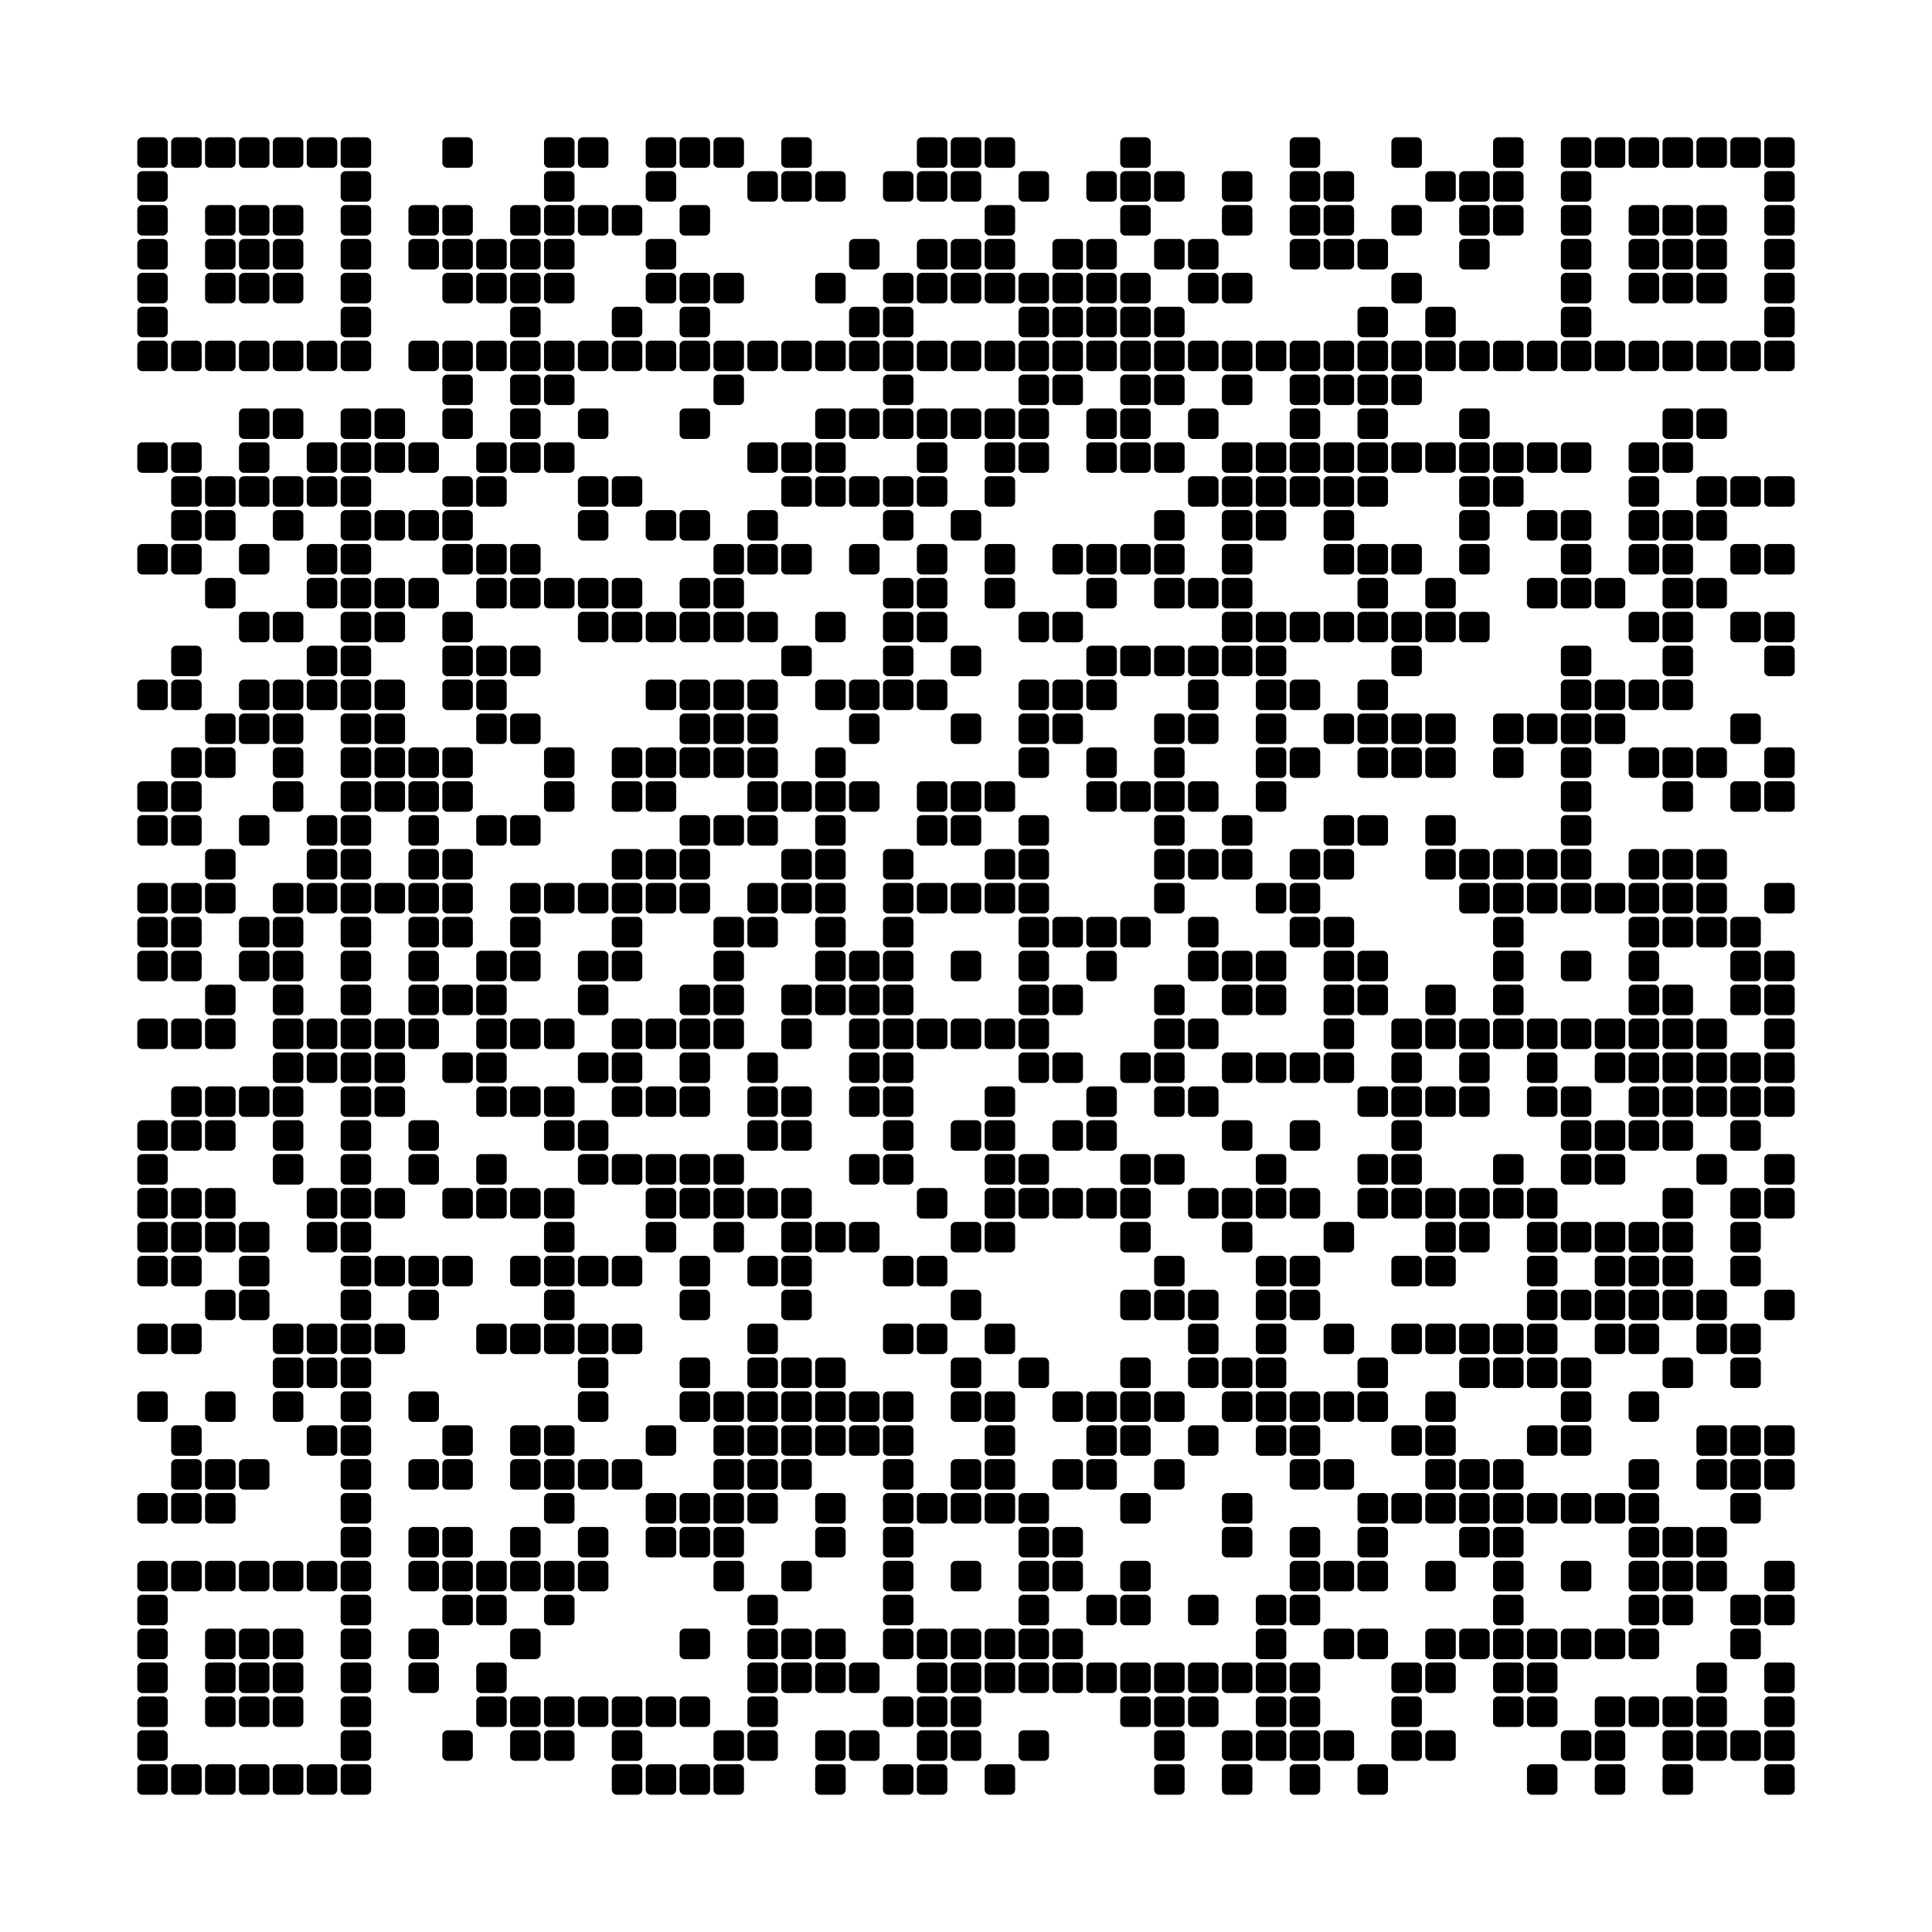 <svg viewBox="0 0 57 57" xmlns="http://www.w3.org/2000/svg"><rect width="57px" height="57px" fill="#ffffff"/><path d="M4.2,4.2 4.8,4.2 4.8,4.8 4.2,4.8zM5.2,4.2 5.8,4.2 5.8,4.8 5.2,4.8zM6.2,4.2 6.8,4.2 6.8,4.8 6.2,4.8zM7.2,4.2 7.8,4.2 7.8,4.8 7.2,4.8zM8.2,4.2 8.8,4.2 8.8,4.8 8.2,4.8zM9.2,4.2 9.8,4.2 9.8,4.8 9.2,4.8zM10.2,4.2 10.8,4.2 10.8,4.8 10.2,4.8zM13.2,4.2 13.8,4.2 13.8,4.8 13.2,4.8zM16.2,4.2 16.8,4.2 16.8,4.8 16.2,4.8zM17.2,4.2 17.8,4.2 17.8,4.8 17.2,4.8zM19.2,4.2 19.8,4.2 19.8,4.8 19.2,4.8zM20.2,4.2 20.8,4.2 20.8,4.8 20.2,4.8zM21.2,4.2 21.8,4.2 21.8,4.8 21.2,4.8zM23.2,4.2 23.8,4.2 23.8,4.8 23.2,4.8zM27.2,4.2 27.8,4.2 27.8,4.8 27.2,4.8zM28.2,4.2 28.8,4.2 28.8,4.8 28.2,4.8zM29.2,4.2 29.8,4.2 29.8,4.8 29.2,4.8zM33.2,4.2 33.8,4.2 33.8,4.8 33.2,4.8zM38.2,4.2 38.8,4.2 38.8,4.8 38.2,4.8zM41.2,4.2 41.8,4.2 41.8,4.8 41.2,4.8zM44.2,4.2 44.8,4.2 44.8,4.8 44.2,4.8zM46.2,4.2 46.8,4.2 46.8,4.8 46.2,4.8zM47.2,4.2 47.8,4.2 47.8,4.8 47.2,4.8zM48.2,4.2 48.8,4.2 48.8,4.8 48.2,4.8zM49.2,4.2 49.8,4.2 49.8,4.8 49.2,4.8zM50.2,4.2 50.8,4.2 50.8,4.8 50.2,4.8zM51.2,4.2 51.8,4.2 51.8,4.8 51.2,4.8zM52.2,4.2 52.8,4.2 52.8,4.8 52.2,4.8zM4.2,5.2 4.8,5.2 4.8,5.8 4.2,5.8zM10.2,5.2 10.8,5.2 10.8,5.8 10.2,5.8zM16.2,5.2 16.8,5.2 16.8,5.8 16.2,5.8zM19.2,5.2 19.8,5.2 19.8,5.8 19.2,5.8zM22.2,5.2 22.8,5.2 22.8,5.8 22.2,5.8zM23.2,5.2 23.8,5.2 23.8,5.8 23.2,5.8zM24.2,5.2 24.8,5.2 24.8,5.8 24.2,5.8zM26.2,5.2 26.8,5.2 26.8,5.8 26.2,5.8zM27.2,5.2 27.8,5.2 27.8,5.8 27.2,5.8zM28.2,5.2 28.8,5.2 28.8,5.8 28.2,5.8zM30.2,5.2 30.8,5.2 30.8,5.8 30.2,5.8zM32.2,5.2 32.8,5.2 32.8,5.8 32.2,5.8zM33.2,5.2 33.8,5.2 33.8,5.8 33.2,5.8zM34.2,5.2 34.8,5.2 34.8,5.8 34.2,5.8zM36.2,5.2 36.8,5.2 36.8,5.8 36.2,5.8zM38.2,5.2 38.8,5.2 38.8,5.8 38.2,5.8zM39.2,5.2 39.8,5.2 39.8,5.8 39.2,5.8zM42.2,5.2 42.8,5.2 42.8,5.8 42.2,5.8zM43.2,5.2 43.8,5.2 43.8,5.8 43.2,5.8zM44.2,5.2 44.8,5.2 44.8,5.8 44.2,5.8zM46.2,5.2 46.8,5.2 46.8,5.8 46.2,5.8zM52.2,5.2 52.8,5.2 52.8,5.8 52.2,5.8zM4.2,6.2 4.8,6.2 4.8,6.8 4.2,6.8zM6.2,6.2 6.8,6.2 6.8,6.8 6.2,6.8zM7.2,6.2 7.8,6.2 7.8,6.8 7.2,6.8zM8.2,6.2 8.8,6.2 8.8,6.8 8.2,6.8zM10.2,6.2 10.8,6.2 10.8,6.8 10.2,6.8zM12.2,6.2 12.8,6.2 12.8,6.8 12.2,6.8zM13.2,6.2 13.8,6.2 13.8,6.8 13.2,6.8zM15.2,6.2 15.8,6.2 15.8,6.8 15.2,6.8zM16.2,6.2 16.8,6.2 16.8,6.8 16.2,6.8zM17.2,6.2 17.8,6.2 17.8,6.8 17.2,6.8zM18.2,6.2 18.8,6.2 18.8,6.8 18.2,6.8zM20.2,6.2 20.8,6.2 20.8,6.8 20.2,6.8zM29.2,6.2 29.8,6.2 29.8,6.8 29.2,6.8zM33.2,6.2 33.8,6.2 33.8,6.8 33.2,6.8zM36.2,6.2 36.8,6.2 36.8,6.8 36.2,6.8zM38.2,6.2 38.8,6.2 38.8,6.8 38.2,6.8zM39.2,6.2 39.8,6.2 39.8,6.8 39.2,6.8zM41.2,6.2 41.8,6.2 41.8,6.8 41.2,6.8zM43.2,6.2 43.8,6.2 43.8,6.8 43.2,6.8zM44.2,6.2 44.8,6.2 44.8,6.8 44.2,6.8zM46.2,6.2 46.8,6.2 46.8,6.8 46.2,6.8zM48.2,6.2 48.8,6.2 48.8,6.8 48.2,6.8zM49.2,6.2 49.8,6.2 49.8,6.8 49.2,6.8zM50.2,6.2 50.8,6.2 50.8,6.8 50.2,6.8zM52.2,6.2 52.8,6.2 52.8,6.8 52.2,6.8zM4.2,7.2 4.8,7.2 4.8,7.8 4.2,7.8zM6.2,7.2 6.8,7.2 6.8,7.8 6.2,7.8zM7.2,7.2 7.8,7.2 7.8,7.8 7.2,7.8zM8.2,7.2 8.8,7.2 8.8,7.8 8.2,7.8zM10.2,7.2 10.8,7.2 10.8,7.8 10.2,7.8zM12.2,7.2 12.8,7.2 12.8,7.8 12.2,7.8zM13.2,7.2 13.8,7.2 13.8,7.8 13.2,7.8zM14.2,7.2 14.8,7.2 14.8,7.8 14.2,7.8zM15.2,7.2 15.8,7.2 15.8,7.8 15.2,7.8zM16.2,7.2 16.8,7.2 16.8,7.8 16.2,7.8zM19.2,7.2 19.8,7.2 19.8,7.8 19.2,7.8zM25.2,7.2 25.8,7.2 25.8,7.8 25.2,7.8zM27.2,7.2 27.8,7.2 27.8,7.8 27.2,7.8zM28.2,7.2 28.8,7.2 28.8,7.8 28.2,7.8zM29.2,7.2 29.8,7.2 29.8,7.8 29.2,7.8zM31.2,7.2 31.8,7.2 31.8,7.8 31.2,7.8zM32.2,7.2 32.8,7.2 32.8,7.8 32.2,7.8zM34.2,7.2 34.8,7.2 34.8,7.8 34.2,7.8zM35.2,7.2 35.8,7.2 35.8,7.8 35.2,7.8zM38.2,7.2 38.8,7.2 38.8,7.8 38.2,7.8zM39.2,7.2 39.8,7.2 39.8,7.8 39.2,7.8zM40.2,7.2 40.8,7.2 40.8,7.8 40.2,7.8zM43.2,7.2 43.8,7.2 43.8,7.8 43.2,7.8zM46.2,7.2 46.8,7.2 46.8,7.8 46.2,7.8zM48.2,7.2 48.8,7.2 48.8,7.8 48.2,7.8zM49.2,7.2 49.8,7.2 49.8,7.8 49.2,7.8zM50.2,7.2 50.8,7.2 50.8,7.8 50.2,7.8zM52.2,7.2 52.8,7.2 52.8,7.8 52.2,7.8zM4.2,8.2 4.8,8.2 4.8,8.8 4.2,8.8zM6.2,8.2 6.8,8.2 6.8,8.8 6.2,8.8zM7.2,8.2 7.8,8.2 7.8,8.8 7.2,8.8zM8.2,8.2 8.8,8.2 8.8,8.8 8.2,8.8zM10.2,8.2 10.8,8.2 10.8,8.8 10.2,8.8zM13.2,8.2 13.8,8.2 13.8,8.8 13.2,8.8zM14.2,8.2 14.8,8.2 14.8,8.8 14.2,8.8zM15.2,8.2 15.8,8.2 15.8,8.8 15.2,8.8zM16.2,8.2 16.8,8.2 16.8,8.8 16.2,8.8zM19.2,8.2 19.8,8.2 19.8,8.8 19.2,8.8zM20.2,8.2 20.8,8.2 20.8,8.8 20.2,8.8zM21.2,8.2 21.8,8.2 21.8,8.8 21.2,8.8zM24.2,8.2 24.8,8.2 24.8,8.8 24.2,8.8zM26.2,8.2 26.8,8.2 26.8,8.8 26.2,8.8zM27.2,8.2 27.8,8.2 27.8,8.8 27.2,8.8zM28.2,8.2 28.8,8.2 28.8,8.8 28.2,8.8zM29.2,8.2 29.8,8.2 29.8,8.8 29.2,8.8zM30.2,8.2 30.8,8.2 30.8,8.8 30.2,8.8zM31.2,8.2 31.8,8.2 31.8,8.8 31.2,8.8zM32.2,8.2 32.8,8.2 32.8,8.8 32.2,8.8zM33.2,8.2 33.8,8.2 33.8,8.8 33.2,8.8zM35.2,8.2 35.8,8.2 35.8,8.8 35.2,8.8zM36.2,8.2 36.8,8.2 36.8,8.8 36.2,8.8zM41.2,8.2 41.8,8.2 41.8,8.8 41.2,8.8zM46.2,8.2 46.8,8.2 46.8,8.8 46.2,8.8zM48.2,8.2 48.8,8.2 48.8,8.8 48.2,8.8zM49.2,8.2 49.8,8.2 49.8,8.8 49.2,8.8zM50.2,8.2 50.8,8.2 50.8,8.8 50.2,8.8zM52.2,8.2 52.8,8.2 52.8,8.8 52.2,8.8zM4.2,9.2 4.8,9.2 4.8,9.8 4.2,9.8zM10.2,9.2 10.8,9.2 10.8,9.8 10.2,9.8zM15.2,9.2 15.8,9.2 15.8,9.8 15.2,9.8zM18.2,9.2 18.8,9.2 18.8,9.8 18.2,9.8zM20.2,9.2 20.8,9.2 20.8,9.8 20.2,9.8zM25.2,9.2 25.8,9.2 25.8,9.8 25.2,9.8zM26.2,9.2 26.8,9.2 26.8,9.8 26.2,9.8zM30.2,9.2 30.8,9.2 30.8,9.8 30.2,9.8zM31.2,9.2 31.8,9.2 31.8,9.8 31.2,9.8zM32.2,9.2 32.8,9.2 32.8,9.8 32.2,9.8zM33.2,9.2 33.8,9.2 33.8,9.8 33.2,9.8zM34.2,9.2 34.8,9.2 34.8,9.8 34.2,9.8zM40.2,9.2 40.8,9.2 40.8,9.8 40.2,9.8zM42.2,9.2 42.8,9.2 42.8,9.8 42.2,9.8zM46.2,9.2 46.8,9.2 46.8,9.8 46.2,9.8zM52.2,9.2 52.8,9.2 52.8,9.8 52.2,9.8zM4.2,10.2 4.8,10.2 4.8,10.8 4.2,10.8zM5.2,10.2 5.8,10.2 5.8,10.8 5.2,10.8zM6.2,10.2 6.8,10.2 6.8,10.8 6.2,10.8zM7.2,10.2 7.8,10.2 7.8,10.8 7.2,10.8zM8.2,10.2 8.8,10.2 8.8,10.8 8.2,10.8zM9.2,10.2 9.8,10.2 9.8,10.8 9.2,10.8zM10.2,10.2 10.8,10.2 10.8,10.8 10.2,10.8zM12.2,10.2 12.8,10.2 12.8,10.8 12.2,10.8zM13.2,10.2 13.8,10.2 13.8,10.8 13.2,10.8zM14.2,10.2 14.8,10.2 14.8,10.8 14.2,10.8zM15.2,10.2 15.8,10.2 15.8,10.8 15.2,10.8zM16.2,10.2 16.8,10.2 16.8,10.8 16.2,10.8zM17.2,10.2 17.8,10.2 17.8,10.8 17.2,10.8zM18.2,10.2 18.8,10.2 18.8,10.8 18.2,10.8zM19.2,10.2 19.8,10.2 19.8,10.8 19.2,10.8zM20.2,10.2 20.8,10.2 20.8,10.8 20.2,10.8zM21.2,10.2 21.8,10.2 21.8,10.8 21.2,10.8zM22.2,10.2 22.8,10.2 22.8,10.8 22.2,10.8zM23.2,10.2 23.8,10.2 23.8,10.8 23.2,10.8zM24.2,10.2 24.8,10.2 24.8,10.8 24.2,10.8zM25.2,10.2 25.8,10.2 25.8,10.8 25.2,10.8zM26.2,10.2 26.8,10.2 26.8,10.8 26.2,10.8zM27.2,10.2 27.8,10.2 27.8,10.8 27.2,10.8zM28.2,10.2 28.8,10.2 28.8,10.8 28.2,10.8zM29.2,10.2 29.8,10.2 29.8,10.8 29.2,10.8zM30.2,10.2 30.8,10.2 30.8,10.8 30.2,10.8zM31.2,10.2 31.8,10.2 31.8,10.8 31.2,10.8zM32.2,10.2 32.8,10.2 32.8,10.8 32.2,10.8zM33.2,10.2 33.8,10.2 33.8,10.8 33.2,10.8zM34.2,10.2 34.8,10.2 34.8,10.8 34.2,10.8zM35.2,10.2 35.8,10.2 35.8,10.8 35.2,10.8zM36.2,10.2 36.8,10.2 36.8,10.8 36.2,10.8zM37.2,10.2 37.8,10.2 37.8,10.8 37.2,10.8zM38.2,10.2 38.8,10.2 38.8,10.8 38.2,10.8zM39.2,10.2 39.8,10.2 39.8,10.8 39.2,10.8zM40.2,10.2 40.8,10.2 40.8,10.8 40.2,10.8zM41.2,10.2 41.8,10.2 41.8,10.8 41.2,10.8zM42.2,10.2 42.8,10.2 42.8,10.8 42.2,10.8zM43.2,10.2 43.8,10.2 43.8,10.8 43.2,10.8zM44.2,10.2 44.8,10.2 44.8,10.8 44.2,10.8zM45.2,10.2 45.8,10.2 45.8,10.8 45.2,10.8zM46.2,10.2 46.8,10.2 46.8,10.8 46.2,10.8zM47.2,10.2 47.8,10.2 47.8,10.8 47.2,10.8zM48.2,10.2 48.8,10.2 48.8,10.8 48.2,10.8zM49.2,10.2 49.8,10.2 49.8,10.8 49.2,10.8zM50.2,10.2 50.8,10.2 50.8,10.8 50.2,10.8zM51.2,10.2 51.8,10.2 51.8,10.8 51.2,10.8zM52.2,10.2 52.8,10.2 52.8,10.8 52.2,10.8zM13.2,11.2 13.8,11.2 13.8,11.8 13.2,11.8zM15.2,11.2 15.8,11.2 15.8,11.8 15.2,11.8zM16.2,11.2 16.8,11.2 16.8,11.8 16.2,11.8zM21.2,11.2 21.8,11.2 21.8,11.8 21.2,11.8zM26.2,11.2 26.8,11.2 26.8,11.8 26.2,11.8zM30.2,11.2 30.8,11.2 30.8,11.8 30.2,11.8zM31.2,11.2 31.8,11.2 31.8,11.8 31.2,11.8zM33.2,11.2 33.8,11.2 33.8,11.8 33.2,11.8zM34.2,11.2 34.8,11.2 34.8,11.8 34.2,11.8zM36.2,11.2 36.8,11.2 36.8,11.8 36.2,11.8zM38.2,11.2 38.8,11.2 38.8,11.8 38.2,11.8zM39.2,11.2 39.8,11.2 39.8,11.8 39.2,11.8zM40.2,11.2 40.8,11.2 40.8,11.8 40.2,11.8zM41.2,11.2 41.8,11.2 41.8,11.8 41.2,11.8zM7.2,12.2 7.8,12.2 7.8,12.8 7.2,12.8zM8.2,12.2 8.8,12.2 8.8,12.8 8.2,12.8zM10.2,12.2 10.8,12.2 10.8,12.8 10.2,12.8zM11.2,12.2 11.8,12.2 11.8,12.8 11.2,12.8zM13.2,12.2 13.8,12.2 13.8,12.8 13.2,12.8zM15.2,12.2 15.8,12.2 15.8,12.8 15.2,12.8zM17.2,12.2 17.8,12.2 17.8,12.8 17.2,12.8zM20.2,12.2 20.8,12.2 20.8,12.8 20.2,12.8zM24.2,12.2 24.8,12.2 24.8,12.8 24.2,12.8zM25.2,12.2 25.8,12.2 25.8,12.8 25.2,12.8zM26.2,12.2 26.8,12.2 26.8,12.8 26.2,12.8zM27.2,12.2 27.8,12.2 27.8,12.8 27.2,12.8zM28.2,12.2 28.8,12.2 28.8,12.8 28.2,12.8zM29.2,12.2 29.8,12.2 29.8,12.8 29.2,12.8zM30.2,12.2 30.8,12.2 30.8,12.8 30.2,12.8zM32.2,12.2 32.8,12.2 32.8,12.8 32.2,12.8zM33.2,12.2 33.8,12.2 33.8,12.8 33.2,12.8zM35.2,12.2 35.8,12.2 35.8,12.8 35.2,12.8zM38.2,12.2 38.8,12.2 38.8,12.8 38.2,12.8zM40.2,12.2 40.8,12.2 40.8,12.8 40.2,12.8zM43.2,12.2 43.8,12.2 43.8,12.8 43.2,12.8zM49.2,12.2 49.8,12.2 49.8,12.8 49.2,12.8zM50.2,12.2 50.8,12.2 50.8,12.8 50.2,12.8zM4.2,13.2 4.8,13.2 4.8,13.8 4.2,13.8zM5.2,13.2 5.8,13.2 5.8,13.8 5.2,13.8zM7.2,13.2 7.8,13.2 7.8,13.8 7.2,13.8zM9.2,13.2 9.8,13.2 9.8,13.8 9.2,13.8zM10.2,13.2 10.8,13.2 10.8,13.8 10.2,13.8zM11.2,13.2 11.8,13.2 11.8,13.8 11.2,13.8zM12.2,13.2 12.8,13.2 12.8,13.8 12.2,13.8zM14.2,13.2 14.8,13.2 14.8,13.8 14.2,13.8zM15.2,13.2 15.8,13.2 15.8,13.8 15.2,13.8zM16.2,13.2 16.8,13.2 16.8,13.8 16.2,13.8zM22.2,13.2 22.8,13.2 22.8,13.8 22.2,13.8zM23.2,13.2 23.8,13.2 23.8,13.8 23.2,13.8zM24.2,13.2 24.8,13.2 24.8,13.8 24.2,13.8zM27.2,13.2 27.8,13.2 27.8,13.8 27.2,13.8zM29.2,13.2 29.8,13.2 29.8,13.8 29.2,13.8zM30.2,13.2 30.8,13.2 30.8,13.8 30.2,13.8zM32.2,13.2 32.8,13.2 32.8,13.8 32.2,13.8zM33.2,13.2 33.8,13.2 33.8,13.8 33.2,13.8zM34.2,13.2 34.8,13.2 34.8,13.8 34.2,13.8zM36.2,13.2 36.8,13.2 36.8,13.8 36.2,13.8zM37.2,13.2 37.8,13.2 37.8,13.8 37.2,13.8zM38.2,13.2 38.8,13.2 38.8,13.8 38.2,13.8zM39.2,13.2 39.8,13.2 39.8,13.8 39.2,13.8zM40.2,13.2 40.8,13.2 40.8,13.8 40.2,13.8zM41.2,13.2 41.8,13.2 41.8,13.8 41.2,13.8zM42.2,13.2 42.8,13.2 42.8,13.8 42.2,13.8zM43.2,13.2 43.8,13.2 43.8,13.8 43.2,13.8zM44.2,13.2 44.8,13.2 44.8,13.8 44.2,13.8zM45.2,13.2 45.8,13.2 45.8,13.8 45.2,13.8zM46.2,13.2 46.8,13.2 46.8,13.8 46.2,13.8zM48.2,13.2 48.8,13.2 48.8,13.8 48.2,13.8zM49.2,13.2 49.8,13.2 49.8,13.8 49.2,13.8zM5.2,14.2 5.8,14.2 5.8,14.8 5.2,14.8zM6.2,14.2 6.8,14.2 6.8,14.8 6.2,14.8zM7.2,14.2 7.8,14.2 7.8,14.8 7.2,14.8zM8.2,14.2 8.8,14.2 8.8,14.8 8.2,14.8zM9.2,14.2 9.8,14.2 9.8,14.8 9.2,14.8zM10.2,14.2 10.8,14.2 10.8,14.8 10.2,14.8zM13.2,14.2 13.8,14.2 13.8,14.8 13.2,14.8zM14.2,14.2 14.8,14.2 14.8,14.8 14.2,14.8zM17.2,14.2 17.8,14.2 17.8,14.8 17.2,14.8zM18.2,14.2 18.8,14.2 18.8,14.8 18.2,14.8zM23.2,14.2 23.8,14.2 23.8,14.8 23.2,14.8zM24.2,14.2 24.8,14.2 24.8,14.8 24.2,14.8zM25.2,14.2 25.8,14.2 25.8,14.8 25.2,14.8zM26.2,14.2 26.8,14.2 26.8,14.8 26.2,14.8zM27.2,14.2 27.8,14.2 27.8,14.8 27.2,14.8zM29.2,14.2 29.8,14.2 29.8,14.8 29.2,14.8zM35.2,14.2 35.8,14.2 35.8,14.8 35.2,14.8zM36.2,14.2 36.8,14.2 36.8,14.8 36.2,14.8zM37.2,14.2 37.8,14.2 37.8,14.8 37.2,14.8zM38.2,14.2 38.8,14.2 38.8,14.8 38.2,14.8zM39.2,14.2 39.8,14.2 39.8,14.8 39.2,14.8zM40.2,14.2 40.8,14.2 40.8,14.8 40.2,14.8zM43.2,14.2 43.8,14.2 43.8,14.8 43.2,14.8zM44.2,14.2 44.8,14.2 44.8,14.8 44.2,14.8zM48.2,14.2 48.8,14.2 48.8,14.8 48.2,14.8zM50.2,14.2 50.8,14.2 50.8,14.8 50.2,14.8zM51.2,14.2 51.8,14.2 51.8,14.8 51.2,14.8zM52.2,14.2 52.8,14.2 52.8,14.8 52.2,14.8zM5.2,15.2 5.8,15.2 5.8,15.8 5.2,15.8zM6.2,15.2 6.8,15.2 6.8,15.8 6.2,15.8zM8.2,15.2 8.8,15.2 8.8,15.8 8.2,15.8zM10.2,15.2 10.8,15.2 10.8,15.8 10.2,15.8zM11.2,15.2 11.8,15.2 11.8,15.8 11.2,15.8zM12.2,15.2 12.8,15.2 12.8,15.8 12.2,15.8zM13.2,15.2 13.8,15.2 13.8,15.8 13.2,15.8zM17.2,15.2 17.8,15.2 17.8,15.8 17.2,15.8zM19.2,15.2 19.8,15.2 19.8,15.8 19.2,15.8zM20.2,15.2 20.8,15.2 20.8,15.8 20.2,15.8zM22.2,15.2 22.8,15.2 22.8,15.8 22.2,15.8zM26.2,15.2 26.8,15.2 26.8,15.8 26.2,15.8zM28.2,15.2 28.8,15.2 28.8,15.8 28.2,15.8zM34.2,15.2 34.8,15.2 34.8,15.8 34.2,15.8zM36.2,15.2 36.8,15.2 36.8,15.8 36.2,15.8zM37.2,15.2 37.8,15.2 37.8,15.8 37.2,15.8zM39.2,15.2 39.8,15.2 39.8,15.8 39.2,15.8zM43.2,15.2 43.8,15.2 43.8,15.8 43.2,15.8zM45.2,15.2 45.8,15.2 45.8,15.8 45.2,15.8zM46.2,15.2 46.8,15.2 46.8,15.8 46.2,15.8zM48.2,15.2 48.8,15.2 48.8,15.8 48.2,15.8zM49.2,15.2 49.8,15.2 49.8,15.8 49.2,15.8zM50.2,15.2 50.8,15.2 50.8,15.8 50.2,15.8zM4.2,16.2 4.8,16.2 4.8,16.8 4.2,16.8zM5.2,16.2 5.8,16.2 5.8,16.8 5.2,16.8zM7.2,16.2 7.8,16.2 7.8,16.8 7.2,16.8zM9.2,16.2 9.8,16.2 9.8,16.8 9.2,16.8zM10.2,16.2 10.8,16.2 10.8,16.8 10.2,16.8zM13.2,16.2 13.8,16.2 13.8,16.8 13.2,16.8zM14.2,16.2 14.8,16.2 14.8,16.8 14.2,16.8zM15.2,16.2 15.8,16.2 15.8,16.8 15.2,16.8zM21.2,16.2 21.8,16.2 21.8,16.8 21.2,16.8zM22.2,16.2 22.8,16.2 22.8,16.8 22.2,16.8zM23.2,16.2 23.8,16.2 23.8,16.8 23.2,16.8zM25.2,16.2 25.8,16.2 25.8,16.8 25.2,16.8zM27.2,16.2 27.8,16.2 27.8,16.8 27.2,16.8zM29.2,16.2 29.8,16.2 29.8,16.8 29.2,16.8zM31.2,16.2 31.8,16.2 31.8,16.8 31.2,16.8zM32.2,16.2 32.8,16.2 32.8,16.8 32.2,16.8zM33.2,16.2 33.8,16.2 33.8,16.8 33.2,16.8zM34.2,16.2 34.8,16.2 34.8,16.8 34.2,16.8zM36.2,16.2 36.8,16.2 36.8,16.8 36.2,16.8zM39.2,16.2 39.8,16.2 39.8,16.8 39.2,16.8zM40.2,16.2 40.8,16.2 40.8,16.8 40.2,16.8zM41.2,16.2 41.8,16.2 41.8,16.8 41.2,16.8zM43.2,16.2 43.8,16.2 43.8,16.8 43.2,16.8zM46.2,16.2 46.8,16.2 46.8,16.8 46.2,16.8zM48.2,16.2 48.8,16.2 48.8,16.8 48.2,16.8zM49.2,16.2 49.8,16.2 49.8,16.8 49.2,16.8zM51.2,16.2 51.8,16.2 51.8,16.8 51.2,16.8zM52.2,16.2 52.8,16.2 52.8,16.8 52.2,16.8zM6.2,17.2 6.8,17.2 6.8,17.8 6.2,17.8zM9.2,17.2 9.8,17.2 9.8,17.8 9.2,17.8zM10.2,17.2 10.8,17.2 10.8,17.8 10.2,17.8zM11.2,17.2 11.8,17.2 11.8,17.8 11.2,17.8zM12.2,17.2 12.8,17.2 12.8,17.8 12.2,17.8zM14.2,17.2 14.8,17.2 14.8,17.8 14.2,17.8zM15.2,17.2 15.8,17.2 15.8,17.8 15.2,17.8zM16.2,17.2 16.8,17.2 16.8,17.8 16.2,17.8zM17.2,17.2 17.8,17.2 17.8,17.8 17.2,17.8zM18.2,17.2 18.8,17.2 18.8,17.8 18.2,17.8zM20.2,17.2 20.8,17.2 20.8,17.8 20.2,17.8zM21.2,17.2 21.8,17.2 21.8,17.8 21.2,17.8zM26.2,17.2 26.8,17.2 26.8,17.8 26.2,17.8zM27.2,17.2 27.8,17.2 27.8,17.8 27.2,17.8zM29.2,17.2 29.8,17.2 29.8,17.8 29.2,17.8zM32.2,17.2 32.8,17.2 32.8,17.8 32.2,17.8zM34.2,17.2 34.8,17.2 34.8,17.8 34.2,17.8zM35.2,17.2 35.8,17.2 35.8,17.8 35.2,17.8zM36.2,17.2 36.8,17.2 36.8,17.8 36.2,17.8zM40.2,17.2 40.8,17.2 40.8,17.8 40.2,17.8zM42.2,17.2 42.8,17.2 42.8,17.8 42.2,17.8zM45.2,17.2 45.8,17.2 45.8,17.8 45.2,17.8zM46.2,17.2 46.8,17.2 46.8,17.8 46.2,17.8zM47.2,17.2 47.8,17.2 47.8,17.8 47.2,17.8zM49.2,17.2 49.8,17.2 49.8,17.8 49.2,17.8zM50.2,17.2 50.8,17.2 50.8,17.8 50.2,17.8zM7.2,18.2 7.8,18.2 7.8,18.8 7.2,18.8zM8.2,18.2 8.8,18.2 8.8,18.8 8.2,18.8zM10.2,18.2 10.8,18.2 10.8,18.8 10.2,18.8zM11.2,18.2 11.8,18.2 11.8,18.8 11.2,18.8zM13.2,18.2 13.8,18.2 13.8,18.8 13.2,18.8zM17.2,18.2 17.8,18.2 17.8,18.8 17.2,18.8zM18.2,18.2 18.8,18.2 18.8,18.8 18.2,18.8zM19.2,18.2 19.8,18.2 19.8,18.8 19.2,18.8zM20.2,18.2 20.8,18.2 20.8,18.8 20.2,18.8zM21.2,18.2 21.8,18.2 21.8,18.8 21.2,18.8zM22.2,18.2 22.8,18.2 22.8,18.8 22.2,18.8zM24.2,18.2 24.8,18.2 24.8,18.8 24.2,18.8zM26.2,18.2 26.8,18.2 26.8,18.8 26.2,18.8zM27.2,18.2 27.8,18.2 27.8,18.8 27.2,18.8zM30.2,18.2 30.8,18.2 30.8,18.8 30.2,18.8zM31.2,18.2 31.8,18.2 31.8,18.8 31.2,18.8zM36.2,18.2 36.8,18.2 36.8,18.8 36.2,18.8zM37.2,18.2 37.8,18.2 37.8,18.8 37.2,18.8zM38.2,18.2 38.8,18.2 38.8,18.8 38.2,18.8zM39.2,18.2 39.8,18.2 39.8,18.8 39.2,18.8zM40.2,18.2 40.8,18.2 40.8,18.8 40.2,18.8zM41.2,18.2 41.8,18.2 41.8,18.8 41.2,18.8zM42.2,18.2 42.8,18.2 42.8,18.8 42.2,18.8zM43.2,18.2 43.8,18.2 43.8,18.8 43.2,18.8zM48.2,18.2 48.8,18.2 48.8,18.8 48.2,18.8zM49.2,18.2 49.8,18.2 49.8,18.8 49.2,18.8zM51.2,18.2 51.8,18.2 51.8,18.8 51.2,18.8zM52.2,18.2 52.8,18.2 52.8,18.8 52.2,18.8zM5.2,19.2 5.8,19.2 5.8,19.8 5.2,19.8zM9.2,19.2 9.8,19.2 9.8,19.8 9.2,19.8zM10.2,19.2 10.8,19.2 10.8,19.8 10.2,19.8zM13.2,19.2 13.8,19.2 13.8,19.8 13.2,19.8zM14.2,19.2 14.8,19.2 14.8,19.8 14.2,19.8zM15.2,19.2 15.8,19.2 15.8,19.8 15.2,19.8zM23.2,19.2 23.8,19.2 23.8,19.8 23.2,19.8zM26.2,19.2 26.8,19.2 26.8,19.8 26.2,19.8zM28.2,19.2 28.8,19.2 28.8,19.8 28.2,19.8zM32.2,19.2 32.8,19.2 32.8,19.8 32.2,19.8zM33.2,19.2 33.8,19.2 33.8,19.8 33.2,19.8zM34.2,19.2 34.8,19.2 34.8,19.8 34.2,19.8zM35.2,19.2 35.8,19.2 35.8,19.8 35.2,19.8zM36.2,19.2 36.8,19.2 36.8,19.8 36.2,19.8zM37.2,19.2 37.8,19.2 37.8,19.8 37.2,19.8zM41.2,19.2 41.8,19.2 41.8,19.8 41.2,19.8zM46.2,19.2 46.8,19.2 46.8,19.8 46.2,19.8zM49.2,19.2 49.8,19.2 49.8,19.8 49.2,19.8zM52.2,19.2 52.8,19.2 52.8,19.8 52.2,19.8zM4.2,20.2 4.8,20.2 4.8,20.8 4.2,20.8zM5.2,20.2 5.8,20.2 5.8,20.8 5.2,20.8zM7.2,20.2 7.8,20.2 7.8,20.8 7.2,20.8zM8.2,20.2 8.8,20.2 8.8,20.8 8.2,20.8zM9.2,20.2 9.8,20.2 9.8,20.8 9.2,20.8zM10.2,20.2 10.8,20.2 10.8,20.8 10.2,20.8zM11.2,20.2 11.8,20.2 11.8,20.8 11.2,20.8zM13.2,20.2 13.8,20.2 13.8,20.8 13.2,20.8zM14.2,20.2 14.8,20.2 14.8,20.8 14.2,20.8zM19.2,20.2 19.8,20.2 19.8,20.8 19.2,20.8zM20.2,20.2 20.8,20.2 20.8,20.8 20.2,20.8zM21.2,20.2 21.8,20.2 21.8,20.8 21.2,20.8zM22.2,20.2 22.8,20.2 22.8,20.8 22.2,20.8zM24.2,20.2 24.8,20.2 24.8,20.8 24.2,20.8zM25.2,20.2 25.8,20.2 25.8,20.8 25.2,20.8zM26.2,20.2 26.8,20.2 26.8,20.8 26.2,20.8zM27.2,20.2 27.8,20.2 27.8,20.8 27.2,20.8zM30.2,20.2 30.8,20.2 30.8,20.8 30.2,20.8zM31.2,20.2 31.8,20.2 31.8,20.8 31.2,20.8zM32.2,20.2 32.8,20.2 32.8,20.8 32.2,20.8zM35.2,20.2 35.8,20.2 35.8,20.8 35.2,20.8zM37.2,20.2 37.8,20.2 37.8,20.8 37.2,20.8zM38.2,20.2 38.8,20.2 38.8,20.8 38.2,20.8zM40.2,20.2 40.8,20.2 40.8,20.8 40.2,20.8zM46.2,20.2 46.8,20.2 46.8,20.8 46.2,20.8zM47.2,20.2 47.8,20.2 47.8,20.8 47.2,20.8zM48.2,20.2 48.8,20.2 48.8,20.8 48.2,20.8zM49.2,20.2 49.8,20.2 49.8,20.8 49.2,20.8zM6.2,21.2 6.8,21.2 6.8,21.8 6.2,21.8zM7.2,21.2 7.8,21.2 7.8,21.8 7.2,21.8zM8.2,21.2 8.8,21.2 8.8,21.8 8.2,21.8zM10.2,21.2 10.8,21.2 10.8,21.8 10.2,21.8zM11.2,21.2 11.8,21.2 11.8,21.8 11.2,21.8zM14.2,21.2 14.8,21.2 14.8,21.8 14.2,21.8zM15.2,21.2 15.8,21.2 15.8,21.8 15.2,21.8zM20.2,21.2 20.8,21.2 20.8,21.8 20.2,21.8zM21.2,21.2 21.8,21.2 21.8,21.8 21.2,21.8zM22.2,21.2 22.8,21.2 22.8,21.8 22.2,21.8zM25.2,21.2 25.8,21.2 25.8,21.8 25.2,21.8zM28.2,21.2 28.8,21.2 28.8,21.8 28.2,21.8zM30.2,21.2 30.8,21.2 30.8,21.8 30.2,21.8zM31.2,21.2 31.8,21.2 31.8,21.8 31.2,21.8zM34.2,21.2 34.8,21.2 34.8,21.8 34.2,21.8zM35.2,21.2 35.8,21.2 35.8,21.8 35.2,21.8zM37.2,21.2 37.8,21.2 37.8,21.8 37.2,21.8zM39.2,21.2 39.8,21.2 39.8,21.8 39.2,21.8zM40.2,21.2 40.8,21.2 40.8,21.8 40.2,21.8zM41.2,21.2 41.8,21.2 41.8,21.8 41.2,21.8zM42.2,21.2 42.8,21.2 42.8,21.8 42.2,21.8zM44.2,21.2 44.8,21.2 44.8,21.8 44.2,21.8zM45.2,21.2 45.8,21.2 45.8,21.8 45.2,21.8zM46.2,21.2 46.8,21.2 46.8,21.8 46.2,21.8zM47.2,21.2 47.8,21.2 47.8,21.8 47.2,21.8zM51.2,21.2 51.8,21.2 51.8,21.8 51.2,21.8zM5.2,22.2 5.8,22.2 5.8,22.8 5.2,22.8zM6.2,22.2 6.8,22.2 6.8,22.8 6.2,22.8zM8.2,22.2 8.8,22.2 8.8,22.8 8.2,22.8zM10.2,22.2 10.8,22.2 10.8,22.8 10.2,22.8zM11.2,22.2 11.8,22.2 11.8,22.8 11.2,22.8zM12.2,22.2 12.8,22.2 12.8,22.8 12.2,22.8zM13.2,22.2 13.8,22.2 13.8,22.8 13.2,22.8zM16.2,22.2 16.8,22.2 16.8,22.8 16.2,22.8zM18.2,22.2 18.8,22.2 18.8,22.8 18.2,22.8zM19.2,22.2 19.8,22.2 19.8,22.8 19.2,22.8zM20.2,22.2 20.8,22.2 20.8,22.8 20.2,22.8zM21.2,22.2 21.8,22.2 21.8,22.8 21.2,22.8zM22.2,22.2 22.8,22.2 22.8,22.8 22.2,22.8zM24.2,22.2 24.8,22.2 24.8,22.8 24.2,22.8zM30.2,22.2 30.8,22.2 30.8,22.8 30.2,22.8zM32.2,22.2 32.8,22.2 32.8,22.8 32.2,22.8zM34.2,22.2 34.8,22.2 34.8,22.8 34.2,22.8zM37.2,22.2 37.8,22.2 37.8,22.8 37.2,22.8zM38.2,22.2 38.8,22.2 38.8,22.8 38.2,22.8zM40.2,22.2 40.8,22.2 40.8,22.8 40.2,22.8zM41.2,22.2 41.8,22.2 41.8,22.8 41.2,22.8zM42.2,22.2 42.8,22.2 42.8,22.8 42.2,22.8zM44.2,22.2 44.8,22.2 44.8,22.8 44.2,22.8zM46.2,22.2 46.8,22.2 46.8,22.8 46.2,22.8zM48.2,22.2 48.8,22.2 48.8,22.8 48.2,22.8zM49.2,22.2 49.8,22.2 49.8,22.8 49.2,22.8zM50.2,22.2 50.8,22.2 50.8,22.8 50.2,22.8zM52.2,22.2 52.8,22.2 52.8,22.8 52.2,22.8zM4.2,23.2 4.8,23.2 4.8,23.8 4.2,23.8zM5.2,23.2 5.8,23.2 5.8,23.8 5.2,23.8zM8.2,23.2 8.8,23.2 8.8,23.8 8.2,23.8zM10.2,23.2 10.8,23.2 10.8,23.8 10.2,23.8zM11.2,23.2 11.8,23.2 11.8,23.8 11.2,23.8zM12.2,23.2 12.8,23.2 12.8,23.8 12.2,23.8zM13.2,23.2 13.8,23.2 13.8,23.8 13.2,23.8zM16.2,23.2 16.8,23.2 16.8,23.8 16.2,23.8zM18.2,23.2 18.8,23.2 18.8,23.8 18.2,23.8zM19.2,23.2 19.8,23.2 19.8,23.8 19.2,23.8zM22.2,23.2 22.8,23.2 22.8,23.8 22.2,23.8zM23.2,23.2 23.8,23.2 23.8,23.8 23.2,23.8zM24.2,23.2 24.8,23.2 24.8,23.8 24.2,23.8zM25.2,23.2 25.8,23.2 25.8,23.8 25.2,23.8zM27.2,23.2 27.8,23.2 27.8,23.8 27.2,23.8zM28.2,23.2 28.8,23.2 28.8,23.8 28.2,23.8zM29.2,23.2 29.8,23.2 29.8,23.8 29.2,23.8zM32.2,23.2 32.8,23.2 32.8,23.8 32.2,23.8zM33.2,23.2 33.8,23.2 33.8,23.8 33.2,23.8zM34.2,23.2 34.8,23.2 34.8,23.8 34.2,23.8zM35.2,23.2 35.8,23.2 35.8,23.8 35.2,23.8zM37.2,23.2 37.8,23.2 37.8,23.8 37.2,23.8zM46.2,23.2 46.8,23.2 46.8,23.8 46.2,23.8zM49.2,23.2 49.8,23.2 49.8,23.8 49.2,23.8zM51.2,23.2 51.8,23.2 51.8,23.8 51.2,23.8zM52.2,23.2 52.8,23.2 52.8,23.8 52.2,23.8zM4.2,24.2 4.8,24.2 4.8,24.8 4.2,24.8zM5.2,24.2 5.8,24.2 5.8,24.8 5.2,24.8zM7.2,24.2 7.8,24.2 7.8,24.8 7.2,24.8zM9.2,24.2 9.8,24.2 9.8,24.8 9.2,24.8zM10.2,24.2 10.8,24.2 10.8,24.8 10.2,24.8zM12.2,24.2 12.8,24.2 12.8,24.8 12.2,24.8zM14.2,24.2 14.8,24.2 14.8,24.8 14.2,24.8zM15.2,24.2 15.8,24.2 15.8,24.8 15.2,24.8zM20.2,24.2 20.8,24.2 20.8,24.8 20.2,24.8zM21.2,24.2 21.8,24.2 21.8,24.8 21.2,24.8zM22.2,24.2 22.8,24.2 22.8,24.8 22.2,24.8zM24.2,24.2 24.8,24.2 24.8,24.8 24.2,24.8zM27.2,24.2 27.8,24.2 27.8,24.8 27.2,24.8zM28.2,24.2 28.8,24.2 28.8,24.8 28.2,24.8zM30.2,24.2 30.8,24.2 30.8,24.8 30.2,24.8zM34.2,24.2 34.8,24.2 34.8,24.8 34.2,24.8zM36.2,24.2 36.8,24.2 36.8,24.8 36.2,24.8zM39.2,24.2 39.8,24.2 39.8,24.8 39.2,24.8zM40.2,24.2 40.8,24.2 40.8,24.8 40.2,24.8zM42.2,24.2 42.8,24.2 42.8,24.8 42.2,24.8zM46.2,24.2 46.8,24.2 46.8,24.8 46.2,24.8zM6.2,25.2 6.8,25.2 6.8,25.8 6.2,25.8zM9.2,25.2 9.8,25.2 9.8,25.8 9.2,25.8zM10.2,25.2 10.8,25.2 10.8,25.8 10.2,25.8zM12.2,25.2 12.8,25.2 12.8,25.8 12.2,25.8zM13.2,25.2 13.8,25.2 13.8,25.8 13.2,25.8zM18.2,25.2 18.8,25.2 18.8,25.8 18.2,25.8zM19.2,25.2 19.8,25.2 19.8,25.8 19.2,25.8zM20.2,25.2 20.8,25.2 20.8,25.8 20.2,25.8zM23.2,25.2 23.8,25.2 23.8,25.8 23.2,25.8zM24.2,25.2 24.8,25.2 24.8,25.8 24.2,25.8zM26.2,25.2 26.8,25.2 26.8,25.8 26.2,25.8zM29.2,25.2 29.8,25.2 29.8,25.8 29.2,25.8zM30.2,25.2 30.8,25.2 30.8,25.8 30.2,25.8zM34.2,25.2 34.8,25.2 34.8,25.8 34.2,25.8zM35.2,25.2 35.8,25.2 35.8,25.8 35.2,25.8zM36.2,25.2 36.8,25.2 36.8,25.8 36.2,25.8zM38.2,25.2 38.8,25.2 38.8,25.8 38.2,25.8zM39.2,25.2 39.8,25.2 39.8,25.8 39.2,25.8zM42.2,25.2 42.8,25.2 42.8,25.8 42.2,25.8zM43.2,25.2 43.8,25.2 43.8,25.8 43.2,25.8zM44.2,25.2 44.8,25.2 44.8,25.8 44.2,25.8zM45.2,25.2 45.8,25.2 45.8,25.8 45.2,25.8zM46.2,25.2 46.8,25.2 46.8,25.8 46.2,25.8zM48.2,25.2 48.8,25.2 48.8,25.8 48.2,25.8zM49.2,25.2 49.8,25.2 49.8,25.8 49.2,25.8zM50.2,25.2 50.8,25.2 50.8,25.8 50.2,25.8zM4.2,26.2 4.8,26.2 4.8,26.8 4.2,26.8zM5.2,26.2 5.8,26.2 5.8,26.8 5.2,26.8zM6.2,26.2 6.8,26.2 6.8,26.8 6.2,26.8zM8.2,26.2 8.8,26.2 8.8,26.8 8.2,26.8zM9.2,26.2 9.8,26.2 9.8,26.8 9.2,26.8zM10.2,26.2 10.8,26.2 10.8,26.8 10.2,26.8zM11.2,26.2 11.8,26.2 11.8,26.8 11.2,26.8zM12.2,26.2 12.8,26.2 12.8,26.8 12.2,26.8zM13.2,26.2 13.8,26.2 13.8,26.8 13.2,26.8zM15.2,26.2 15.8,26.2 15.8,26.8 15.2,26.8zM16.2,26.2 16.8,26.2 16.8,26.8 16.2,26.8zM17.2,26.2 17.8,26.2 17.8,26.8 17.2,26.8zM18.2,26.2 18.8,26.2 18.8,26.8 18.2,26.8zM19.2,26.2 19.8,26.2 19.8,26.8 19.2,26.8zM20.2,26.2 20.8,26.2 20.8,26.8 20.2,26.8zM22.2,26.2 22.8,26.2 22.8,26.8 22.2,26.8zM23.2,26.2 23.8,26.2 23.8,26.8 23.2,26.8zM24.2,26.2 24.8,26.2 24.8,26.8 24.2,26.8zM26.2,26.2 26.8,26.2 26.8,26.8 26.2,26.8zM27.2,26.2 27.8,26.2 27.8,26.8 27.2,26.8zM28.2,26.2 28.8,26.2 28.8,26.8 28.2,26.8zM29.2,26.2 29.8,26.2 29.8,26.8 29.2,26.8zM30.2,26.2 30.8,26.2 30.8,26.8 30.2,26.8zM34.2,26.2 34.8,26.2 34.8,26.8 34.2,26.8zM37.2,26.2 37.8,26.2 37.8,26.8 37.2,26.8zM38.2,26.2 38.8,26.2 38.8,26.8 38.2,26.8zM43.2,26.2 43.8,26.2 43.8,26.8 43.2,26.8zM44.2,26.2 44.8,26.2 44.8,26.8 44.2,26.8zM45.2,26.2 45.8,26.2 45.8,26.8 45.2,26.8zM46.2,26.2 46.8,26.2 46.8,26.8 46.2,26.8zM47.2,26.2 47.8,26.2 47.8,26.8 47.2,26.8zM48.2,26.2 48.8,26.2 48.8,26.8 48.2,26.8zM49.2,26.2 49.8,26.2 49.8,26.8 49.2,26.8zM50.2,26.2 50.8,26.2 50.8,26.8 50.2,26.8zM52.2,26.2 52.8,26.2 52.8,26.8 52.2,26.8zM4.2,27.2 4.8,27.2 4.8,27.8 4.2,27.8zM5.2,27.2 5.8,27.2 5.8,27.8 5.2,27.8zM7.2,27.2 7.8,27.2 7.8,27.8 7.2,27.8zM8.2,27.2 8.8,27.2 8.8,27.8 8.2,27.8zM10.2,27.2 10.8,27.2 10.8,27.8 10.2,27.8zM12.2,27.2 12.8,27.2 12.8,27.8 12.2,27.8zM13.2,27.2 13.8,27.2 13.8,27.8 13.2,27.8zM15.2,27.2 15.8,27.2 15.8,27.8 15.2,27.8zM18.2,27.2 18.8,27.2 18.8,27.8 18.2,27.8zM21.2,27.2 21.8,27.2 21.8,27.8 21.2,27.8zM22.2,27.2 22.8,27.2 22.8,27.8 22.2,27.8zM24.2,27.2 24.8,27.2 24.8,27.8 24.2,27.8zM26.2,27.2 26.8,27.2 26.8,27.8 26.2,27.8zM30.2,27.2 30.8,27.2 30.8,27.8 30.2,27.8zM31.2,27.2 31.8,27.2 31.8,27.8 31.2,27.8zM32.2,27.2 32.8,27.2 32.8,27.8 32.2,27.8zM33.2,27.2 33.8,27.2 33.8,27.8 33.2,27.8zM35.2,27.2 35.8,27.2 35.8,27.8 35.2,27.8zM38.2,27.2 38.8,27.2 38.8,27.8 38.2,27.8zM39.2,27.2 39.8,27.2 39.8,27.8 39.2,27.8zM44.2,27.2 44.8,27.2 44.8,27.8 44.2,27.8zM48.2,27.2 48.8,27.2 48.8,27.8 48.2,27.8zM49.2,27.2 49.8,27.2 49.8,27.8 49.2,27.8zM50.2,27.2 50.8,27.2 50.8,27.8 50.2,27.8zM51.2,27.2 51.8,27.2 51.8,27.8 51.2,27.8zM4.2,28.2 4.8,28.2 4.8,28.8 4.2,28.8zM5.2,28.2 5.8,28.2 5.8,28.8 5.2,28.8zM7.2,28.2 7.8,28.2 7.8,28.8 7.2,28.8zM8.2,28.2 8.8,28.2 8.8,28.8 8.2,28.8zM10.2,28.2 10.8,28.2 10.8,28.8 10.2,28.8zM12.2,28.2 12.8,28.2 12.8,28.8 12.2,28.8zM14.2,28.2 14.8,28.2 14.8,28.8 14.2,28.8zM15.2,28.2 15.8,28.2 15.8,28.8 15.2,28.8zM17.2,28.2 17.8,28.2 17.8,28.8 17.2,28.8zM18.2,28.2 18.8,28.2 18.8,28.8 18.2,28.8zM21.2,28.2 21.8,28.2 21.8,28.8 21.2,28.8zM24.2,28.2 24.8,28.2 24.8,28.8 24.2,28.8zM25.2,28.2 25.8,28.2 25.8,28.8 25.2,28.8zM26.2,28.2 26.8,28.2 26.8,28.8 26.2,28.8zM28.2,28.2 28.8,28.2 28.8,28.8 28.2,28.8zM30.2,28.2 30.8,28.2 30.8,28.8 30.2,28.8zM32.2,28.2 32.8,28.2 32.8,28.8 32.2,28.8zM35.2,28.2 35.8,28.2 35.8,28.8 35.2,28.8zM36.2,28.2 36.8,28.2 36.8,28.8 36.2,28.8zM37.2,28.2 37.8,28.2 37.8,28.8 37.2,28.8zM39.2,28.2 39.8,28.2 39.8,28.8 39.2,28.8zM40.2,28.2 40.8,28.2 40.8,28.8 40.2,28.8zM44.2,28.2 44.8,28.2 44.8,28.8 44.2,28.8zM46.2,28.2 46.8,28.2 46.8,28.8 46.2,28.8zM48.2,28.2 48.8,28.2 48.8,28.8 48.2,28.8zM51.2,28.2 51.8,28.2 51.8,28.8 51.2,28.8zM52.2,28.2 52.8,28.2 52.8,28.8 52.2,28.8zM6.2,29.2 6.8,29.2 6.8,29.8 6.2,29.8zM8.2,29.2 8.8,29.2 8.8,29.8 8.2,29.8zM10.2,29.2 10.8,29.2 10.8,29.8 10.2,29.8zM12.2,29.2 12.8,29.2 12.8,29.8 12.2,29.8zM13.2,29.2 13.8,29.2 13.8,29.8 13.2,29.8zM14.2,29.2 14.8,29.2 14.8,29.8 14.2,29.8zM17.2,29.2 17.8,29.2 17.8,29.8 17.2,29.8zM20.2,29.2 20.8,29.2 20.8,29.8 20.2,29.8zM21.2,29.2 21.8,29.2 21.8,29.8 21.2,29.8zM23.2,29.2 23.8,29.2 23.8,29.8 23.2,29.8zM24.2,29.2 24.8,29.2 24.8,29.8 24.2,29.8zM25.2,29.2 25.8,29.2 25.8,29.8 25.2,29.8zM26.2,29.2 26.8,29.2 26.8,29.8 26.2,29.8zM30.2,29.2 30.8,29.2 30.8,29.8 30.2,29.8zM31.2,29.2 31.8,29.2 31.8,29.8 31.2,29.8zM34.2,29.2 34.8,29.2 34.8,29.8 34.2,29.8zM36.2,29.2 36.8,29.2 36.8,29.8 36.2,29.8zM37.2,29.2 37.8,29.2 37.8,29.8 37.2,29.8zM39.2,29.2 39.8,29.2 39.8,29.8 39.2,29.8zM40.2,29.2 40.8,29.2 40.8,29.8 40.2,29.8zM42.2,29.2 42.8,29.2 42.8,29.8 42.2,29.8zM44.2,29.2 44.8,29.2 44.8,29.8 44.2,29.8zM48.2,29.2 48.8,29.2 48.8,29.8 48.2,29.8zM49.2,29.2 49.8,29.2 49.8,29.8 49.2,29.8zM51.2,29.2 51.8,29.2 51.8,29.8 51.2,29.8zM52.2,29.2 52.8,29.2 52.8,29.8 52.2,29.8zM4.2,30.2 4.8,30.2 4.8,30.8 4.2,30.8zM5.2,30.2 5.8,30.2 5.8,30.8 5.2,30.8zM6.2,30.2 6.8,30.2 6.8,30.8 6.2,30.8zM8.2,30.2 8.8,30.2 8.8,30.8 8.2,30.8zM9.2,30.2 9.8,30.2 9.8,30.8 9.2,30.8zM10.2,30.2 10.8,30.2 10.8,30.8 10.2,30.8zM11.2,30.2 11.8,30.2 11.8,30.8 11.2,30.8zM12.2,30.2 12.8,30.2 12.8,30.8 12.2,30.8zM14.2,30.2 14.8,30.2 14.8,30.8 14.2,30.8zM15.2,30.2 15.8,30.2 15.8,30.8 15.2,30.8zM16.2,30.2 16.8,30.2 16.8,30.8 16.2,30.8zM18.2,30.2 18.8,30.2 18.8,30.8 18.2,30.8zM19.2,30.2 19.8,30.2 19.8,30.8 19.2,30.8zM20.2,30.2 20.8,30.2 20.8,30.8 20.2,30.8zM21.2,30.2 21.8,30.2 21.8,30.8 21.2,30.8zM23.2,30.2 23.8,30.2 23.8,30.8 23.2,30.8zM25.2,30.2 25.8,30.2 25.8,30.8 25.2,30.8zM26.2,30.2 26.8,30.2 26.8,30.8 26.2,30.8zM27.2,30.2 27.8,30.2 27.8,30.8 27.2,30.8zM28.2,30.2 28.8,30.2 28.8,30.8 28.2,30.8zM29.2,30.2 29.8,30.2 29.8,30.8 29.2,30.8zM30.2,30.2 30.8,30.2 30.8,30.8 30.2,30.8zM34.2,30.2 34.8,30.2 34.8,30.8 34.2,30.8zM35.2,30.2 35.8,30.2 35.8,30.8 35.2,30.8zM39.2,30.2 39.8,30.2 39.8,30.8 39.2,30.8zM41.2,30.2 41.8,30.2 41.8,30.8 41.2,30.8zM42.2,30.2 42.8,30.2 42.8,30.8 42.2,30.8zM43.2,30.2 43.8,30.2 43.8,30.8 43.2,30.8zM44.2,30.2 44.8,30.2 44.8,30.8 44.2,30.8zM45.2,30.2 45.8,30.2 45.8,30.8 45.2,30.8zM46.2,30.2 46.8,30.2 46.8,30.8 46.2,30.8zM47.2,30.2 47.8,30.2 47.8,30.8 47.2,30.8zM48.2,30.2 48.8,30.2 48.8,30.8 48.2,30.8zM49.2,30.2 49.8,30.2 49.8,30.8 49.2,30.8zM50.2,30.2 50.8,30.2 50.8,30.8 50.2,30.8zM52.2,30.2 52.8,30.2 52.8,30.8 52.2,30.8zM8.2,31.2 8.8,31.2 8.8,31.8 8.2,31.8zM9.2,31.2 9.8,31.2 9.8,31.8 9.2,31.8zM10.2,31.2 10.8,31.2 10.8,31.8 10.2,31.8zM11.2,31.2 11.8,31.2 11.8,31.8 11.2,31.8zM13.2,31.2 13.8,31.2 13.8,31.8 13.2,31.8zM14.2,31.2 14.8,31.2 14.8,31.8 14.2,31.8zM17.2,31.2 17.8,31.2 17.8,31.8 17.2,31.8zM18.2,31.2 18.8,31.2 18.8,31.8 18.2,31.8zM20.2,31.2 20.8,31.2 20.8,31.8 20.2,31.8zM22.2,31.2 22.8,31.2 22.8,31.8 22.2,31.8zM25.2,31.2 25.8,31.2 25.8,31.8 25.2,31.8zM26.2,31.2 26.8,31.2 26.8,31.8 26.2,31.8zM30.2,31.2 30.8,31.2 30.8,31.8 30.2,31.8zM31.2,31.2 31.8,31.2 31.8,31.8 31.2,31.8zM33.2,31.2 33.8,31.2 33.8,31.8 33.2,31.8zM34.2,31.2 34.8,31.2 34.8,31.8 34.2,31.8zM36.2,31.2 36.8,31.2 36.8,31.8 36.2,31.8zM37.2,31.2 37.8,31.2 37.8,31.8 37.2,31.8zM38.2,31.2 38.8,31.2 38.8,31.8 38.2,31.8zM39.2,31.2 39.8,31.2 39.8,31.8 39.2,31.8zM41.2,31.2 41.8,31.2 41.8,31.8 41.2,31.8zM43.2,31.2 43.8,31.2 43.8,31.8 43.2,31.8zM45.2,31.2 45.8,31.2 45.8,31.8 45.2,31.8zM47.2,31.2 47.8,31.2 47.8,31.8 47.2,31.8zM48.2,31.2 48.8,31.2 48.8,31.8 48.2,31.8zM49.2,31.2 49.8,31.2 49.8,31.8 49.2,31.8zM50.2,31.2 50.8,31.2 50.8,31.8 50.2,31.8zM51.2,31.2 51.8,31.2 51.8,31.8 51.2,31.8zM52.2,31.2 52.8,31.2 52.8,31.8 52.2,31.8zM5.2,32.2 5.8,32.2 5.8,32.8 5.2,32.8zM6.2,32.2 6.8,32.2 6.8,32.8 6.2,32.8zM7.2,32.2 7.8,32.2 7.8,32.8 7.2,32.8zM8.2,32.2 8.8,32.2 8.8,32.8 8.2,32.8zM10.2,32.2 10.8,32.2 10.8,32.8 10.2,32.8zM11.2,32.2 11.8,32.2 11.8,32.8 11.2,32.8zM14.2,32.2 14.8,32.2 14.8,32.8 14.2,32.8zM15.2,32.2 15.8,32.2 15.8,32.8 15.2,32.8zM16.2,32.2 16.8,32.2 16.8,32.8 16.2,32.8zM18.2,32.2 18.8,32.2 18.8,32.8 18.2,32.8zM19.2,32.2 19.8,32.2 19.8,32.8 19.2,32.8zM20.2,32.2 20.8,32.2 20.8,32.8 20.2,32.8zM22.2,32.2 22.8,32.2 22.8,32.8 22.2,32.8zM23.2,32.2 23.8,32.2 23.8,32.8 23.2,32.8zM25.2,32.2 25.8,32.2 25.8,32.8 25.2,32.8zM26.2,32.2 26.8,32.2 26.8,32.8 26.2,32.8zM29.2,32.2 29.8,32.2 29.8,32.8 29.2,32.8zM32.2,32.2 32.8,32.2 32.8,32.8 32.2,32.8zM34.2,32.2 34.8,32.2 34.8,32.8 34.2,32.8zM35.2,32.2 35.8,32.2 35.8,32.8 35.2,32.8zM40.2,32.2 40.8,32.2 40.8,32.8 40.2,32.8zM41.2,32.2 41.8,32.2 41.8,32.8 41.2,32.8zM42.2,32.2 42.8,32.2 42.8,32.8 42.2,32.8zM43.2,32.2 43.8,32.2 43.8,32.8 43.2,32.8zM45.2,32.2 45.8,32.2 45.8,32.8 45.2,32.8zM46.2,32.2 46.8,32.2 46.8,32.8 46.2,32.8zM48.2,32.2 48.8,32.2 48.8,32.8 48.2,32.8zM49.2,32.2 49.8,32.2 49.8,32.8 49.2,32.8zM50.2,32.2 50.8,32.2 50.8,32.8 50.2,32.8zM51.2,32.2 51.8,32.2 51.8,32.8 51.2,32.8zM52.2,32.2 52.8,32.2 52.8,32.8 52.2,32.8zM4.2,33.2 4.8,33.2 4.8,33.8 4.2,33.8zM5.2,33.2 5.8,33.2 5.8,33.8 5.2,33.8zM6.2,33.2 6.8,33.2 6.8,33.8 6.2,33.8zM8.2,33.2 8.8,33.2 8.8,33.8 8.2,33.8zM10.2,33.2 10.8,33.2 10.8,33.8 10.2,33.8zM12.2,33.2 12.8,33.2 12.8,33.8 12.2,33.8zM16.2,33.2 16.8,33.2 16.8,33.8 16.2,33.8zM17.2,33.2 17.8,33.2 17.8,33.8 17.2,33.8zM22.2,33.2 22.8,33.2 22.8,33.8 22.2,33.8zM23.2,33.2 23.8,33.2 23.8,33.8 23.2,33.8zM26.2,33.2 26.8,33.2 26.8,33.8 26.2,33.8zM28.2,33.2 28.8,33.2 28.8,33.8 28.2,33.8zM29.2,33.2 29.8,33.2 29.8,33.8 29.2,33.8zM31.2,33.2 31.8,33.2 31.8,33.8 31.2,33.8zM32.2,33.2 32.8,33.2 32.8,33.8 32.2,33.8zM36.2,33.2 36.8,33.2 36.8,33.8 36.2,33.8zM38.2,33.2 38.8,33.2 38.8,33.8 38.2,33.8zM41.2,33.2 41.8,33.2 41.8,33.8 41.2,33.8zM46.2,33.2 46.8,33.2 46.8,33.8 46.2,33.8zM47.2,33.2 47.8,33.2 47.8,33.8 47.2,33.8zM48.2,33.2 48.8,33.2 48.8,33.8 48.2,33.8zM49.2,33.2 49.8,33.2 49.8,33.8 49.2,33.8zM51.2,33.2 51.8,33.2 51.8,33.8 51.2,33.8zM4.2,34.2 4.8,34.2 4.8,34.8 4.2,34.8zM8.2,34.2 8.8,34.2 8.8,34.8 8.2,34.8zM10.2,34.2 10.8,34.2 10.8,34.8 10.2,34.8zM12.2,34.2 12.8,34.2 12.8,34.8 12.2,34.8zM14.2,34.2 14.8,34.2 14.8,34.8 14.2,34.8zM17.2,34.2 17.8,34.2 17.8,34.8 17.2,34.8zM18.2,34.2 18.8,34.2 18.8,34.8 18.2,34.8zM19.2,34.2 19.8,34.2 19.8,34.8 19.2,34.8zM20.2,34.2 20.8,34.2 20.8,34.8 20.2,34.8zM21.2,34.2 21.8,34.2 21.8,34.8 21.2,34.8zM25.2,34.2 25.8,34.2 25.8,34.8 25.2,34.8zM26.2,34.2 26.8,34.2 26.8,34.8 26.2,34.8zM29.2,34.2 29.8,34.2 29.8,34.8 29.2,34.8zM30.2,34.2 30.8,34.2 30.8,34.8 30.2,34.8zM33.2,34.2 33.8,34.2 33.8,34.8 33.2,34.8zM34.2,34.2 34.8,34.2 34.8,34.8 34.2,34.8zM37.2,34.2 37.8,34.2 37.8,34.8 37.2,34.8zM40.2,34.2 40.8,34.2 40.8,34.8 40.2,34.8zM41.2,34.2 41.8,34.2 41.8,34.8 41.2,34.8zM44.2,34.2 44.8,34.2 44.8,34.8 44.2,34.8zM46.2,34.2 46.8,34.2 46.8,34.8 46.2,34.8zM47.2,34.2 47.8,34.2 47.8,34.8 47.2,34.8zM50.2,34.2 50.8,34.2 50.8,34.8 50.2,34.8zM52.2,34.2 52.8,34.2 52.8,34.8 52.2,34.8zM4.2,35.2 4.8,35.2 4.8,35.8 4.2,35.8zM5.2,35.2 5.8,35.2 5.8,35.8 5.2,35.8zM6.2,35.2 6.8,35.2 6.8,35.8 6.2,35.8zM9.2,35.2 9.8,35.2 9.8,35.8 9.2,35.8zM10.2,35.2 10.8,35.2 10.8,35.8 10.2,35.8zM11.2,35.2 11.8,35.2 11.8,35.8 11.2,35.8zM13.2,35.2 13.8,35.2 13.8,35.8 13.2,35.8zM14.2,35.2 14.8,35.2 14.8,35.8 14.2,35.8zM15.2,35.2 15.8,35.2 15.8,35.8 15.2,35.8zM16.2,35.2 16.8,35.2 16.8,35.8 16.2,35.8zM19.2,35.2 19.8,35.2 19.8,35.8 19.2,35.8zM20.2,35.2 20.8,35.2 20.8,35.8 20.2,35.8zM21.2,35.2 21.8,35.2 21.8,35.8 21.2,35.8zM22.2,35.2 22.8,35.2 22.8,35.8 22.2,35.8zM23.2,35.2 23.8,35.2 23.8,35.8 23.2,35.8zM27.2,35.2 27.8,35.2 27.8,35.8 27.2,35.8zM29.2,35.2 29.8,35.2 29.8,35.8 29.2,35.8zM30.2,35.2 30.8,35.2 30.8,35.8 30.2,35.8zM31.2,35.2 31.8,35.2 31.8,35.8 31.2,35.8zM32.2,35.2 32.8,35.2 32.8,35.8 32.2,35.8zM33.2,35.2 33.8,35.2 33.8,35.8 33.2,35.8zM35.2,35.2 35.8,35.2 35.8,35.8 35.2,35.8zM36.2,35.2 36.8,35.2 36.8,35.8 36.2,35.8zM37.2,35.2 37.8,35.2 37.8,35.8 37.2,35.8zM38.2,35.2 38.8,35.2 38.8,35.8 38.2,35.8zM40.2,35.2 40.8,35.2 40.8,35.8 40.2,35.8zM41.2,35.2 41.8,35.2 41.8,35.8 41.2,35.8zM42.2,35.2 42.8,35.2 42.8,35.8 42.2,35.8zM43.2,35.2 43.8,35.2 43.8,35.8 43.2,35.8zM44.2,35.2 44.8,35.2 44.8,35.8 44.2,35.8zM45.2,35.2 45.8,35.2 45.8,35.8 45.2,35.8zM49.2,35.2 49.8,35.2 49.8,35.8 49.2,35.8zM51.2,35.2 51.8,35.2 51.8,35.8 51.2,35.8zM52.2,35.2 52.8,35.2 52.8,35.8 52.2,35.8zM4.2,36.2 4.8,36.2 4.8,36.8 4.2,36.8zM5.2,36.2 5.8,36.2 5.8,36.8 5.2,36.8zM6.2,36.2 6.8,36.2 6.8,36.8 6.2,36.8zM7.2,36.2 7.8,36.2 7.8,36.8 7.2,36.8zM9.2,36.2 9.8,36.2 9.8,36.8 9.2,36.8zM10.2,36.2 10.8,36.2 10.8,36.8 10.2,36.8zM16.2,36.2 16.8,36.2 16.8,36.8 16.2,36.8zM19.2,36.2 19.8,36.2 19.8,36.8 19.2,36.8zM21.2,36.2 21.8,36.2 21.8,36.8 21.2,36.8zM23.2,36.2 23.8,36.2 23.8,36.8 23.2,36.8zM24.2,36.2 24.8,36.2 24.8,36.8 24.2,36.8zM25.2,36.2 25.8,36.2 25.8,36.8 25.2,36.8zM28.2,36.2 28.8,36.2 28.8,36.8 28.2,36.8zM29.2,36.2 29.8,36.2 29.8,36.8 29.2,36.8zM33.2,36.2 33.8,36.2 33.8,36.8 33.2,36.8zM36.2,36.2 36.8,36.2 36.8,36.8 36.2,36.8zM39.2,36.2 39.8,36.2 39.8,36.8 39.2,36.8zM42.2,36.2 42.8,36.2 42.8,36.8 42.2,36.8zM43.2,36.2 43.8,36.2 43.8,36.8 43.2,36.8zM45.2,36.2 45.8,36.2 45.8,36.8 45.2,36.8zM46.2,36.2 46.8,36.2 46.8,36.8 46.2,36.8zM47.2,36.2 47.8,36.2 47.8,36.8 47.2,36.8zM48.2,36.2 48.8,36.2 48.8,36.8 48.2,36.8zM49.2,36.2 49.8,36.2 49.8,36.8 49.2,36.8zM51.2,36.2 51.8,36.2 51.8,36.8 51.2,36.8zM4.2,37.2 4.8,37.2 4.8,37.8 4.2,37.8zM5.2,37.2 5.8,37.2 5.8,37.8 5.2,37.8zM7.2,37.2 7.8,37.2 7.8,37.8 7.2,37.8zM10.2,37.2 10.8,37.2 10.8,37.8 10.2,37.8zM11.2,37.2 11.8,37.2 11.8,37.8 11.2,37.8zM12.2,37.2 12.8,37.2 12.8,37.8 12.2,37.8zM13.2,37.2 13.8,37.2 13.8,37.8 13.2,37.8zM15.2,37.2 15.8,37.2 15.8,37.8 15.2,37.8zM16.2,37.2 16.8,37.2 16.8,37.8 16.2,37.8zM17.2,37.2 17.8,37.2 17.8,37.8 17.2,37.8zM18.2,37.2 18.8,37.2 18.8,37.8 18.2,37.8zM20.2,37.2 20.8,37.2 20.8,37.8 20.2,37.8zM22.2,37.2 22.8,37.2 22.8,37.8 22.2,37.8zM23.2,37.2 23.8,37.2 23.8,37.8 23.2,37.8zM26.2,37.2 26.8,37.2 26.8,37.8 26.2,37.8zM27.2,37.2 27.8,37.2 27.8,37.8 27.2,37.8zM34.2,37.2 34.8,37.2 34.8,37.8 34.2,37.8zM37.2,37.2 37.8,37.2 37.8,37.8 37.2,37.8zM38.2,37.2 38.8,37.2 38.8,37.8 38.2,37.8zM41.2,37.2 41.8,37.2 41.8,37.8 41.2,37.8zM42.2,37.2 42.8,37.2 42.8,37.8 42.2,37.8zM45.2,37.2 45.8,37.2 45.8,37.8 45.2,37.8zM47.2,37.2 47.8,37.2 47.8,37.8 47.2,37.8zM48.2,37.2 48.8,37.2 48.8,37.8 48.2,37.8zM49.2,37.2 49.8,37.2 49.8,37.8 49.2,37.8zM51.2,37.2 51.8,37.2 51.8,37.8 51.2,37.8zM6.2,38.2 6.8,38.2 6.8,38.8 6.2,38.8zM7.2,38.2 7.8,38.2 7.8,38.8 7.2,38.8zM10.2,38.2 10.8,38.2 10.8,38.8 10.2,38.8zM12.2,38.2 12.8,38.2 12.8,38.8 12.2,38.8zM16.2,38.2 16.8,38.2 16.8,38.8 16.2,38.8zM20.2,38.2 20.8,38.2 20.8,38.8 20.2,38.8zM23.2,38.2 23.8,38.2 23.8,38.8 23.2,38.8zM28.2,38.2 28.8,38.2 28.8,38.8 28.2,38.8zM33.2,38.2 33.8,38.2 33.8,38.8 33.2,38.8zM34.2,38.2 34.8,38.2 34.8,38.8 34.2,38.8zM35.2,38.2 35.8,38.2 35.8,38.8 35.2,38.8zM37.2,38.2 37.8,38.2 37.8,38.8 37.2,38.8zM38.2,38.2 38.8,38.2 38.8,38.8 38.2,38.8zM45.2,38.2 45.8,38.2 45.8,38.8 45.2,38.8zM46.2,38.2 46.8,38.2 46.8,38.8 46.2,38.8zM47.2,38.2 47.8,38.2 47.8,38.8 47.2,38.8zM48.2,38.2 48.8,38.2 48.8,38.8 48.2,38.8zM49.2,38.2 49.8,38.2 49.8,38.8 49.2,38.8zM50.2,38.2 50.8,38.2 50.8,38.8 50.2,38.8zM52.2,38.2 52.8,38.2 52.8,38.8 52.2,38.8zM4.2,39.2 4.8,39.2 4.8,39.8 4.2,39.8zM5.2,39.2 5.8,39.2 5.8,39.8 5.2,39.8zM8.2,39.2 8.8,39.2 8.8,39.8 8.2,39.8zM9.2,39.2 9.8,39.2 9.8,39.8 9.2,39.8zM10.2,39.2 10.8,39.2 10.8,39.8 10.2,39.8zM11.2,39.2 11.8,39.2 11.8,39.8 11.2,39.8zM14.2,39.2 14.8,39.2 14.8,39.8 14.2,39.8zM15.2,39.2 15.8,39.2 15.8,39.8 15.2,39.8zM16.2,39.2 16.8,39.2 16.8,39.8 16.2,39.8zM17.2,39.2 17.8,39.2 17.8,39.8 17.2,39.8zM18.2,39.2 18.8,39.2 18.8,39.8 18.2,39.8zM22.2,39.2 22.8,39.2 22.8,39.8 22.2,39.8zM26.2,39.2 26.8,39.2 26.8,39.8 26.2,39.8zM27.2,39.2 27.8,39.2 27.8,39.8 27.2,39.8zM29.2,39.2 29.8,39.2 29.8,39.8 29.2,39.8zM35.2,39.2 35.8,39.2 35.8,39.8 35.2,39.8zM37.2,39.2 37.8,39.2 37.8,39.8 37.2,39.8zM39.2,39.2 39.8,39.2 39.8,39.8 39.2,39.8zM41.2,39.2 41.8,39.2 41.8,39.8 41.2,39.8zM42.2,39.2 42.8,39.2 42.8,39.8 42.2,39.8zM43.2,39.2 43.8,39.2 43.8,39.8 43.2,39.8zM44.2,39.2 44.8,39.2 44.8,39.8 44.2,39.8zM45.2,39.2 45.8,39.2 45.8,39.8 45.2,39.8zM47.2,39.2 47.8,39.2 47.8,39.8 47.2,39.8zM48.2,39.2 48.8,39.2 48.8,39.8 48.2,39.8zM50.2,39.2 50.8,39.2 50.8,39.8 50.2,39.8zM51.2,39.2 51.8,39.2 51.8,39.8 51.2,39.8zM8.2,40.2 8.8,40.2 8.8,40.8 8.2,40.8zM9.2,40.2 9.8,40.2 9.8,40.8 9.2,40.8zM10.2,40.2 10.8,40.2 10.8,40.8 10.2,40.8zM17.2,40.2 17.8,40.2 17.8,40.8 17.2,40.8zM20.2,40.2 20.8,40.2 20.8,40.8 20.2,40.8zM22.2,40.2 22.8,40.2 22.8,40.8 22.2,40.8zM23.2,40.2 23.8,40.2 23.8,40.8 23.2,40.8zM24.2,40.2 24.8,40.2 24.8,40.8 24.2,40.8zM28.2,40.2 28.8,40.2 28.8,40.8 28.2,40.8zM30.2,40.2 30.8,40.2 30.8,40.8 30.2,40.8zM33.2,40.2 33.8,40.2 33.8,40.8 33.2,40.8zM35.2,40.2 35.8,40.2 35.8,40.8 35.2,40.8zM36.2,40.2 36.8,40.2 36.8,40.8 36.2,40.8zM37.2,40.2 37.8,40.2 37.8,40.8 37.2,40.8zM40.2,40.2 40.8,40.2 40.8,40.8 40.2,40.8zM43.2,40.2 43.8,40.2 43.8,40.8 43.2,40.8zM44.2,40.2 44.8,40.2 44.8,40.8 44.2,40.8zM45.2,40.2 45.8,40.2 45.8,40.8 45.2,40.8zM46.2,40.2 46.8,40.2 46.8,40.8 46.2,40.8zM49.2,40.2 49.8,40.2 49.8,40.8 49.2,40.8zM51.2,40.2 51.8,40.2 51.8,40.8 51.2,40.8zM4.2,41.2 4.8,41.2 4.8,41.8 4.2,41.8zM6.2,41.2 6.8,41.2 6.8,41.8 6.2,41.8zM8.2,41.2 8.8,41.2 8.8,41.8 8.2,41.8zM10.2,41.2 10.8,41.2 10.8,41.8 10.2,41.8zM12.2,41.2 12.8,41.2 12.8,41.8 12.2,41.8zM17.2,41.2 17.8,41.2 17.8,41.8 17.2,41.8zM20.2,41.2 20.8,41.2 20.8,41.8 20.2,41.8zM21.2,41.2 21.8,41.2 21.8,41.8 21.2,41.8zM22.2,41.2 22.8,41.2 22.8,41.8 22.2,41.8zM23.2,41.2 23.8,41.2 23.8,41.8 23.2,41.8zM24.2,41.2 24.8,41.2 24.8,41.8 24.2,41.8zM25.2,41.2 25.8,41.2 25.8,41.8 25.2,41.8zM26.2,41.2 26.8,41.2 26.8,41.8 26.2,41.8zM28.2,41.2 28.8,41.2 28.8,41.8 28.2,41.8zM29.2,41.2 29.8,41.2 29.8,41.8 29.2,41.8zM31.2,41.2 31.8,41.2 31.8,41.8 31.2,41.8zM32.2,41.2 32.8,41.2 32.8,41.8 32.2,41.8zM33.2,41.2 33.8,41.2 33.8,41.8 33.2,41.8zM34.2,41.2 34.8,41.2 34.8,41.8 34.2,41.8zM36.2,41.2 36.8,41.2 36.8,41.8 36.2,41.8zM37.2,41.2 37.8,41.2 37.8,41.8 37.2,41.8zM38.2,41.2 38.8,41.2 38.8,41.8 38.2,41.8zM39.2,41.2 39.8,41.2 39.8,41.8 39.2,41.8zM40.2,41.2 40.8,41.2 40.8,41.8 40.2,41.8zM42.2,41.2 42.8,41.2 42.8,41.8 42.2,41.8zM46.2,41.2 46.8,41.2 46.8,41.8 46.2,41.8zM48.2,41.2 48.8,41.2 48.8,41.8 48.2,41.8zM5.2,42.2 5.8,42.2 5.8,42.8 5.2,42.8zM9.2,42.2 9.8,42.2 9.8,42.8 9.2,42.8zM10.2,42.2 10.8,42.2 10.8,42.8 10.2,42.8zM13.2,42.2 13.8,42.2 13.8,42.8 13.2,42.8zM15.2,42.2 15.8,42.2 15.8,42.8 15.2,42.8zM16.2,42.2 16.8,42.2 16.8,42.8 16.2,42.8zM19.2,42.2 19.8,42.2 19.8,42.8 19.2,42.8zM21.2,42.2 21.8,42.2 21.8,42.8 21.2,42.8zM22.2,42.2 22.8,42.2 22.8,42.8 22.2,42.8zM23.2,42.2 23.8,42.2 23.8,42.8 23.2,42.8zM24.2,42.2 24.8,42.2 24.8,42.8 24.2,42.8zM25.2,42.2 25.8,42.2 25.8,42.8 25.2,42.8zM26.2,42.2 26.8,42.2 26.8,42.8 26.2,42.8zM29.2,42.2 29.8,42.2 29.8,42.8 29.2,42.8zM32.2,42.2 32.8,42.2 32.8,42.8 32.2,42.8zM33.2,42.2 33.8,42.2 33.8,42.8 33.2,42.8zM35.2,42.2 35.8,42.2 35.8,42.8 35.2,42.8zM37.2,42.2 37.8,42.2 37.8,42.8 37.2,42.8zM38.2,42.2 38.8,42.2 38.8,42.8 38.2,42.8zM41.2,42.2 41.8,42.2 41.8,42.8 41.2,42.8zM42.2,42.2 42.8,42.2 42.8,42.8 42.2,42.8zM45.2,42.2 45.8,42.2 45.8,42.8 45.2,42.8zM46.2,42.2 46.8,42.2 46.8,42.8 46.2,42.8zM50.2,42.2 50.8,42.2 50.8,42.8 50.2,42.8zM51.2,42.2 51.8,42.2 51.8,42.8 51.2,42.8zM52.2,42.2 52.8,42.2 52.8,42.8 52.2,42.8zM5.2,43.2 5.8,43.2 5.8,43.8 5.2,43.8zM6.2,43.2 6.8,43.2 6.8,43.8 6.2,43.8zM7.2,43.2 7.8,43.2 7.8,43.8 7.2,43.8zM10.2,43.2 10.8,43.2 10.8,43.8 10.2,43.8zM12.2,43.2 12.8,43.2 12.8,43.8 12.2,43.8zM13.2,43.2 13.8,43.2 13.8,43.8 13.2,43.8zM15.2,43.2 15.8,43.2 15.8,43.8 15.2,43.8zM16.2,43.2 16.8,43.2 16.8,43.8 16.2,43.8zM17.2,43.2 17.8,43.2 17.8,43.8 17.2,43.8zM18.2,43.2 18.8,43.2 18.8,43.8 18.2,43.8zM21.2,43.2 21.8,43.2 21.8,43.8 21.2,43.8zM22.2,43.2 22.8,43.2 22.8,43.8 22.2,43.8zM23.2,43.2 23.8,43.2 23.8,43.8 23.2,43.8zM26.2,43.2 26.8,43.2 26.8,43.8 26.2,43.8zM28.2,43.2 28.8,43.2 28.8,43.8 28.2,43.8zM29.2,43.2 29.8,43.2 29.8,43.8 29.2,43.8zM31.2,43.2 31.8,43.2 31.8,43.8 31.2,43.8zM32.2,43.2 32.8,43.2 32.8,43.8 32.2,43.8zM34.2,43.2 34.8,43.2 34.8,43.8 34.2,43.8zM38.2,43.2 38.8,43.2 38.8,43.8 38.2,43.8zM39.2,43.2 39.8,43.2 39.8,43.8 39.2,43.8zM42.2,43.2 42.8,43.2 42.8,43.8 42.2,43.8zM43.2,43.2 43.8,43.2 43.8,43.8 43.2,43.8zM44.2,43.2 44.8,43.2 44.8,43.8 44.2,43.8zM48.2,43.2 48.8,43.2 48.8,43.8 48.2,43.8zM50.2,43.2 50.8,43.2 50.8,43.8 50.2,43.8zM51.2,43.2 51.8,43.2 51.8,43.8 51.2,43.8zM52.2,43.2 52.8,43.2 52.8,43.8 52.2,43.8zM4.2,44.2 4.8,44.2 4.8,44.8 4.2,44.8zM5.2,44.2 5.8,44.2 5.8,44.8 5.2,44.8zM6.2,44.2 6.8,44.2 6.8,44.8 6.2,44.8zM10.2,44.2 10.8,44.2 10.8,44.8 10.2,44.8zM16.2,44.2 16.8,44.2 16.8,44.8 16.2,44.8zM19.2,44.2 19.8,44.2 19.8,44.8 19.2,44.8zM20.2,44.2 20.8,44.2 20.8,44.8 20.2,44.8zM21.2,44.2 21.8,44.2 21.8,44.8 21.2,44.8zM22.2,44.2 22.8,44.2 22.8,44.8 22.2,44.8zM24.2,44.2 24.8,44.2 24.8,44.8 24.2,44.8zM26.2,44.2 26.8,44.2 26.8,44.8 26.2,44.8zM27.2,44.2 27.8,44.2 27.8,44.8 27.2,44.8zM28.2,44.2 28.8,44.2 28.8,44.8 28.2,44.8zM29.2,44.2 29.8,44.2 29.8,44.8 29.2,44.8zM30.2,44.2 30.8,44.2 30.8,44.8 30.2,44.8zM33.2,44.2 33.8,44.2 33.8,44.8 33.2,44.8zM36.2,44.2 36.8,44.2 36.8,44.8 36.2,44.8zM40.2,44.2 40.8,44.2 40.8,44.8 40.2,44.8zM41.2,44.2 41.8,44.2 41.8,44.8 41.2,44.8zM42.2,44.2 42.8,44.2 42.8,44.8 42.2,44.8zM43.2,44.2 43.8,44.2 43.8,44.8 43.2,44.8zM44.2,44.2 44.8,44.2 44.8,44.8 44.2,44.8zM45.2,44.2 45.8,44.2 45.8,44.8 45.2,44.8zM46.2,44.2 46.8,44.2 46.8,44.8 46.2,44.8zM47.2,44.2 47.8,44.2 47.8,44.8 47.2,44.8zM48.2,44.2 48.8,44.2 48.8,44.8 48.2,44.8zM51.2,44.2 51.8,44.2 51.8,44.8 51.2,44.8zM10.2,45.2 10.8,45.2 10.8,45.8 10.2,45.8zM12.2,45.2 12.8,45.2 12.8,45.8 12.2,45.8zM13.2,45.2 13.8,45.2 13.8,45.8 13.2,45.8zM15.2,45.2 15.8,45.2 15.8,45.8 15.2,45.8zM17.2,45.2 17.8,45.2 17.8,45.8 17.2,45.8zM19.2,45.2 19.8,45.2 19.8,45.8 19.2,45.8zM20.2,45.2 20.8,45.2 20.8,45.8 20.2,45.8zM21.2,45.2 21.8,45.2 21.8,45.8 21.2,45.8zM24.2,45.2 24.8,45.2 24.8,45.8 24.2,45.8zM26.2,45.2 26.8,45.2 26.8,45.8 26.2,45.8zM30.2,45.2 30.8,45.2 30.8,45.8 30.2,45.8zM31.2,45.2 31.8,45.2 31.8,45.8 31.2,45.8zM36.2,45.2 36.8,45.2 36.8,45.8 36.2,45.8zM38.2,45.2 38.8,45.2 38.8,45.8 38.2,45.8zM40.2,45.2 40.8,45.2 40.8,45.8 40.2,45.8zM43.2,45.2 43.8,45.2 43.8,45.8 43.2,45.8zM44.2,45.2 44.8,45.2 44.8,45.8 44.2,45.8zM48.2,45.2 48.8,45.2 48.8,45.8 48.2,45.8zM49.2,45.2 49.8,45.2 49.8,45.8 49.2,45.8zM50.2,45.2 50.8,45.2 50.8,45.8 50.2,45.8zM4.2,46.2 4.8,46.2 4.8,46.8 4.2,46.8zM5.2,46.2 5.8,46.2 5.8,46.8 5.2,46.8zM6.2,46.2 6.8,46.2 6.8,46.8 6.2,46.8zM7.2,46.2 7.8,46.2 7.8,46.8 7.2,46.8zM8.2,46.2 8.8,46.2 8.8,46.8 8.2,46.8zM9.2,46.2 9.8,46.2 9.8,46.8 9.2,46.8zM10.2,46.2 10.8,46.2 10.8,46.8 10.2,46.8zM12.2,46.2 12.8,46.2 12.8,46.8 12.2,46.8zM13.2,46.2 13.8,46.2 13.8,46.8 13.2,46.8zM14.2,46.2 14.8,46.2 14.8,46.8 14.2,46.8zM15.2,46.2 15.8,46.2 15.8,46.8 15.2,46.8zM16.2,46.2 16.8,46.2 16.8,46.8 16.2,46.8zM17.2,46.2 17.8,46.2 17.8,46.8 17.2,46.8zM21.2,46.2 21.8,46.2 21.8,46.8 21.2,46.8zM23.2,46.2 23.8,46.2 23.8,46.8 23.2,46.8zM26.2,46.2 26.8,46.2 26.8,46.8 26.2,46.8zM28.2,46.2 28.8,46.2 28.8,46.8 28.2,46.8zM30.2,46.2 30.8,46.2 30.8,46.8 30.2,46.8zM31.2,46.2 31.8,46.2 31.8,46.8 31.2,46.8zM33.2,46.2 33.8,46.2 33.8,46.8 33.2,46.8zM38.2,46.2 38.8,46.2 38.8,46.8 38.2,46.8zM39.2,46.2 39.8,46.2 39.8,46.8 39.2,46.8zM40.2,46.2 40.8,46.2 40.8,46.8 40.2,46.8zM42.2,46.2 42.8,46.2 42.8,46.8 42.2,46.8zM44.2,46.2 44.8,46.2 44.8,46.8 44.2,46.8zM46.2,46.2 46.8,46.2 46.8,46.8 46.2,46.8zM48.2,46.2 48.8,46.2 48.8,46.8 48.2,46.8zM49.2,46.2 49.8,46.2 49.8,46.8 49.2,46.8zM50.2,46.2 50.8,46.2 50.8,46.8 50.2,46.8zM52.2,46.2 52.8,46.2 52.8,46.8 52.2,46.8zM4.2,47.2 4.8,47.2 4.8,47.8 4.2,47.8zM10.2,47.2 10.8,47.2 10.8,47.8 10.2,47.8zM13.2,47.2 13.8,47.2 13.8,47.8 13.2,47.8zM14.2,47.2 14.8,47.2 14.8,47.8 14.2,47.8zM16.2,47.2 16.8,47.2 16.8,47.8 16.2,47.8zM22.2,47.2 22.8,47.2 22.8,47.8 22.2,47.8zM26.2,47.2 26.8,47.2 26.8,47.8 26.2,47.8zM30.2,47.2 30.8,47.2 30.8,47.8 30.2,47.8zM32.2,47.2 32.8,47.2 32.8,47.8 32.2,47.8zM33.2,47.2 33.8,47.2 33.8,47.8 33.2,47.8zM35.2,47.2 35.8,47.2 35.8,47.8 35.2,47.8zM37.2,47.2 37.8,47.2 37.8,47.8 37.2,47.8zM38.2,47.2 38.8,47.2 38.8,47.8 38.2,47.8zM44.2,47.2 44.8,47.2 44.8,47.8 44.2,47.8zM48.2,47.2 48.8,47.2 48.8,47.8 48.2,47.8zM49.2,47.2 49.8,47.2 49.8,47.8 49.2,47.8zM51.2,47.2 51.8,47.2 51.8,47.8 51.2,47.8zM52.2,47.2 52.8,47.2 52.8,47.8 52.2,47.8zM4.2,48.2 4.8,48.2 4.8,48.8 4.2,48.8zM6.2,48.2 6.8,48.2 6.8,48.8 6.2,48.8zM7.2,48.2 7.8,48.2 7.8,48.8 7.2,48.8zM8.2,48.2 8.8,48.2 8.8,48.8 8.2,48.8zM10.2,48.2 10.8,48.2 10.8,48.8 10.2,48.8zM12.2,48.2 12.8,48.2 12.8,48.8 12.2,48.8zM15.2,48.2 15.8,48.2 15.8,48.8 15.2,48.8zM20.2,48.2 20.8,48.2 20.8,48.8 20.2,48.8zM22.2,48.2 22.8,48.2 22.8,48.8 22.2,48.8zM23.2,48.2 23.8,48.2 23.8,48.8 23.2,48.8zM24.2,48.2 24.8,48.2 24.8,48.8 24.2,48.8zM26.2,48.2 26.8,48.2 26.8,48.8 26.2,48.8zM27.2,48.2 27.8,48.2 27.8,48.8 27.2,48.8zM28.2,48.2 28.8,48.2 28.8,48.8 28.2,48.8zM29.2,48.2 29.8,48.2 29.8,48.8 29.2,48.8zM30.2,48.2 30.8,48.2 30.8,48.8 30.2,48.8zM31.2,48.2 31.8,48.2 31.8,48.8 31.2,48.8zM37.2,48.2 37.8,48.2 37.8,48.8 37.2,48.8zM39.2,48.2 39.8,48.2 39.8,48.8 39.2,48.8zM40.2,48.2 40.8,48.2 40.8,48.8 40.2,48.8zM42.2,48.2 42.8,48.2 42.8,48.8 42.2,48.8zM43.2,48.2 43.8,48.2 43.8,48.8 43.2,48.8zM44.2,48.2 44.8,48.2 44.8,48.8 44.2,48.8zM45.2,48.2 45.8,48.2 45.8,48.8 45.2,48.8zM46.2,48.2 46.8,48.2 46.8,48.8 46.2,48.8zM47.2,48.2 47.8,48.2 47.8,48.8 47.2,48.8zM48.2,48.2 48.8,48.2 48.8,48.8 48.2,48.8zM51.2,48.2 51.8,48.2 51.8,48.8 51.2,48.8zM4.2,49.2 4.8,49.2 4.8,49.8 4.2,49.8zM6.2,49.2 6.8,49.2 6.8,49.8 6.2,49.8zM7.2,49.2 7.8,49.2 7.8,49.8 7.2,49.8zM8.2,49.2 8.8,49.2 8.8,49.8 8.2,49.8zM10.2,49.2 10.8,49.2 10.8,49.8 10.2,49.8zM12.2,49.2 12.8,49.2 12.8,49.8 12.2,49.8zM14.2,49.2 14.8,49.2 14.8,49.8 14.2,49.8zM22.2,49.2 22.8,49.2 22.8,49.8 22.2,49.8zM23.2,49.2 23.8,49.2 23.8,49.8 23.2,49.8zM24.2,49.2 24.8,49.2 24.8,49.8 24.2,49.8zM25.2,49.2 25.8,49.2 25.8,49.8 25.2,49.8zM27.2,49.2 27.8,49.2 27.8,49.8 27.2,49.8zM28.2,49.2 28.8,49.2 28.8,49.8 28.2,49.8zM29.2,49.2 29.8,49.2 29.8,49.8 29.2,49.8zM30.2,49.2 30.8,49.2 30.8,49.8 30.2,49.8zM31.2,49.2 31.8,49.2 31.8,49.8 31.2,49.8zM32.2,49.2 32.8,49.2 32.8,49.8 32.2,49.8zM33.2,49.2 33.8,49.2 33.8,49.8 33.2,49.8zM34.2,49.2 34.8,49.2 34.8,49.8 34.2,49.8zM35.2,49.2 35.8,49.2 35.8,49.8 35.2,49.8zM36.2,49.2 36.8,49.2 36.8,49.8 36.2,49.8zM37.2,49.2 37.8,49.2 37.8,49.8 37.2,49.8zM38.2,49.2 38.8,49.2 38.8,49.8 38.2,49.8zM41.2,49.2 41.8,49.2 41.8,49.8 41.2,49.8zM42.2,49.2 42.8,49.2 42.8,49.8 42.2,49.8zM44.2,49.2 44.8,49.2 44.8,49.8 44.2,49.8zM45.2,49.2 45.8,49.2 45.8,49.8 45.2,49.8zM50.2,49.2 50.8,49.2 50.8,49.8 50.2,49.8zM52.2,49.2 52.8,49.2 52.8,49.8 52.2,49.8zM4.2,50.2 4.8,50.2 4.8,50.8 4.2,50.8zM6.2,50.2 6.8,50.2 6.8,50.8 6.2,50.8zM7.2,50.2 7.8,50.2 7.8,50.8 7.2,50.8zM8.2,50.2 8.8,50.2 8.8,50.8 8.2,50.8zM10.2,50.2 10.8,50.2 10.8,50.8 10.2,50.8zM14.2,50.2 14.8,50.2 14.8,50.8 14.2,50.8zM15.2,50.2 15.8,50.2 15.8,50.8 15.2,50.8zM16.2,50.2 16.8,50.2 16.8,50.8 16.2,50.8zM17.2,50.2 17.8,50.2 17.8,50.8 17.2,50.8zM18.2,50.2 18.8,50.2 18.8,50.8 18.2,50.8zM19.2,50.2 19.8,50.2 19.8,50.8 19.2,50.8zM20.2,50.2 20.8,50.2 20.8,50.8 20.2,50.8zM22.2,50.2 22.8,50.2 22.8,50.8 22.2,50.8zM26.2,50.2 26.8,50.2 26.8,50.8 26.2,50.8zM27.2,50.2 27.8,50.2 27.8,50.8 27.2,50.8zM28.2,50.2 28.8,50.2 28.8,50.8 28.2,50.8zM33.2,50.2 33.8,50.2 33.8,50.8 33.2,50.8zM34.2,50.2 34.8,50.2 34.8,50.8 34.2,50.8zM35.2,50.2 35.8,50.2 35.8,50.8 35.2,50.8zM37.2,50.2 37.8,50.2 37.8,50.8 37.2,50.8zM38.2,50.2 38.8,50.2 38.8,50.8 38.2,50.8zM41.2,50.2 41.8,50.2 41.8,50.8 41.2,50.8zM44.2,50.2 44.8,50.2 44.8,50.8 44.2,50.8zM45.2,50.2 45.8,50.2 45.8,50.8 45.2,50.8zM47.2,50.2 47.8,50.2 47.8,50.8 47.2,50.8zM48.2,50.2 48.8,50.2 48.8,50.8 48.2,50.8zM49.2,50.2 49.8,50.2 49.8,50.8 49.2,50.8zM50.2,50.2 50.8,50.2 50.8,50.8 50.2,50.8zM52.2,50.2 52.8,50.2 52.8,50.8 52.2,50.8zM4.2,51.2 4.8,51.2 4.8,51.8 4.2,51.8zM10.2,51.2 10.8,51.2 10.8,51.8 10.2,51.8zM13.2,51.2 13.8,51.2 13.8,51.8 13.2,51.8zM15.2,51.2 15.8,51.2 15.8,51.8 15.2,51.8zM16.2,51.2 16.8,51.2 16.8,51.8 16.2,51.8zM18.2,51.2 18.8,51.2 18.8,51.8 18.2,51.8zM21.2,51.2 21.8,51.2 21.8,51.8 21.2,51.8zM22.2,51.2 22.8,51.2 22.8,51.8 22.2,51.8zM24.2,51.2 24.8,51.2 24.8,51.8 24.2,51.8zM25.2,51.2 25.8,51.2 25.8,51.8 25.2,51.8zM27.2,51.2 27.8,51.2 27.8,51.8 27.2,51.8zM28.2,51.2 28.8,51.2 28.8,51.8 28.2,51.8zM30.2,51.2 30.8,51.2 30.8,51.8 30.2,51.8zM34.2,51.2 34.8,51.2 34.8,51.8 34.2,51.8zM36.2,51.2 36.8,51.2 36.8,51.8 36.2,51.8zM37.2,51.2 37.8,51.2 37.8,51.8 37.2,51.8zM38.2,51.2 38.8,51.2 38.8,51.8 38.2,51.8zM39.2,51.2 39.8,51.2 39.8,51.8 39.2,51.8zM41.2,51.2 41.8,51.2 41.8,51.8 41.2,51.8zM42.2,51.2 42.8,51.2 42.8,51.8 42.2,51.8zM46.2,51.2 46.8,51.2 46.8,51.8 46.2,51.8zM47.2,51.2 47.8,51.2 47.8,51.8 47.2,51.8zM49.2,51.2 49.8,51.2 49.8,51.8 49.2,51.8zM50.2,51.2 50.8,51.2 50.8,51.8 50.2,51.8zM51.2,51.2 51.8,51.2 51.8,51.8 51.2,51.8zM52.2,51.2 52.8,51.2 52.8,51.8 52.2,51.8zM4.2,52.2 4.8,52.2 4.8,52.8 4.2,52.8zM5.2,52.2 5.8,52.2 5.8,52.8 5.2,52.8zM6.2,52.2 6.8,52.2 6.8,52.8 6.2,52.8zM7.2,52.2 7.8,52.2 7.8,52.8 7.2,52.8zM8.2,52.2 8.8,52.2 8.8,52.8 8.2,52.8zM9.2,52.2 9.8,52.2 9.8,52.8 9.2,52.8zM10.2,52.2 10.8,52.2 10.8,52.8 10.2,52.8zM18.2,52.2 18.8,52.2 18.8,52.8 18.2,52.8zM19.2,52.2 19.8,52.2 19.8,52.8 19.2,52.8zM20.2,52.2 20.8,52.2 20.8,52.8 20.2,52.8zM21.2,52.2 21.8,52.2 21.8,52.8 21.2,52.8zM24.2,52.2 24.8,52.2 24.8,52.8 24.2,52.8zM26.2,52.2 26.8,52.2 26.8,52.8 26.2,52.8zM27.2,52.2 27.8,52.2 27.8,52.8 27.2,52.8zM29.2,52.2 29.8,52.2 29.8,52.8 29.2,52.8zM34.2,52.2 34.8,52.2 34.8,52.8 34.2,52.8zM36.2,52.2 36.8,52.2 36.8,52.8 36.2,52.8zM38.2,52.2 38.8,52.2 38.8,52.8 38.2,52.8zM40.2,52.2 40.8,52.2 40.8,52.8 40.2,52.8zM45.2,52.2 45.8,52.2 45.8,52.8 45.2,52.8zM47.2,52.2 47.8,52.2 47.8,52.8 47.2,52.8zM49.2,52.2 49.8,52.2 49.8,52.8 49.2,52.8zM52.2,52.2 52.8,52.2 52.8,52.8 52.2,52.8z" stroke-width=".3" stroke-linejoin="round" stroke="#000000" fill="#000000"/></svg>